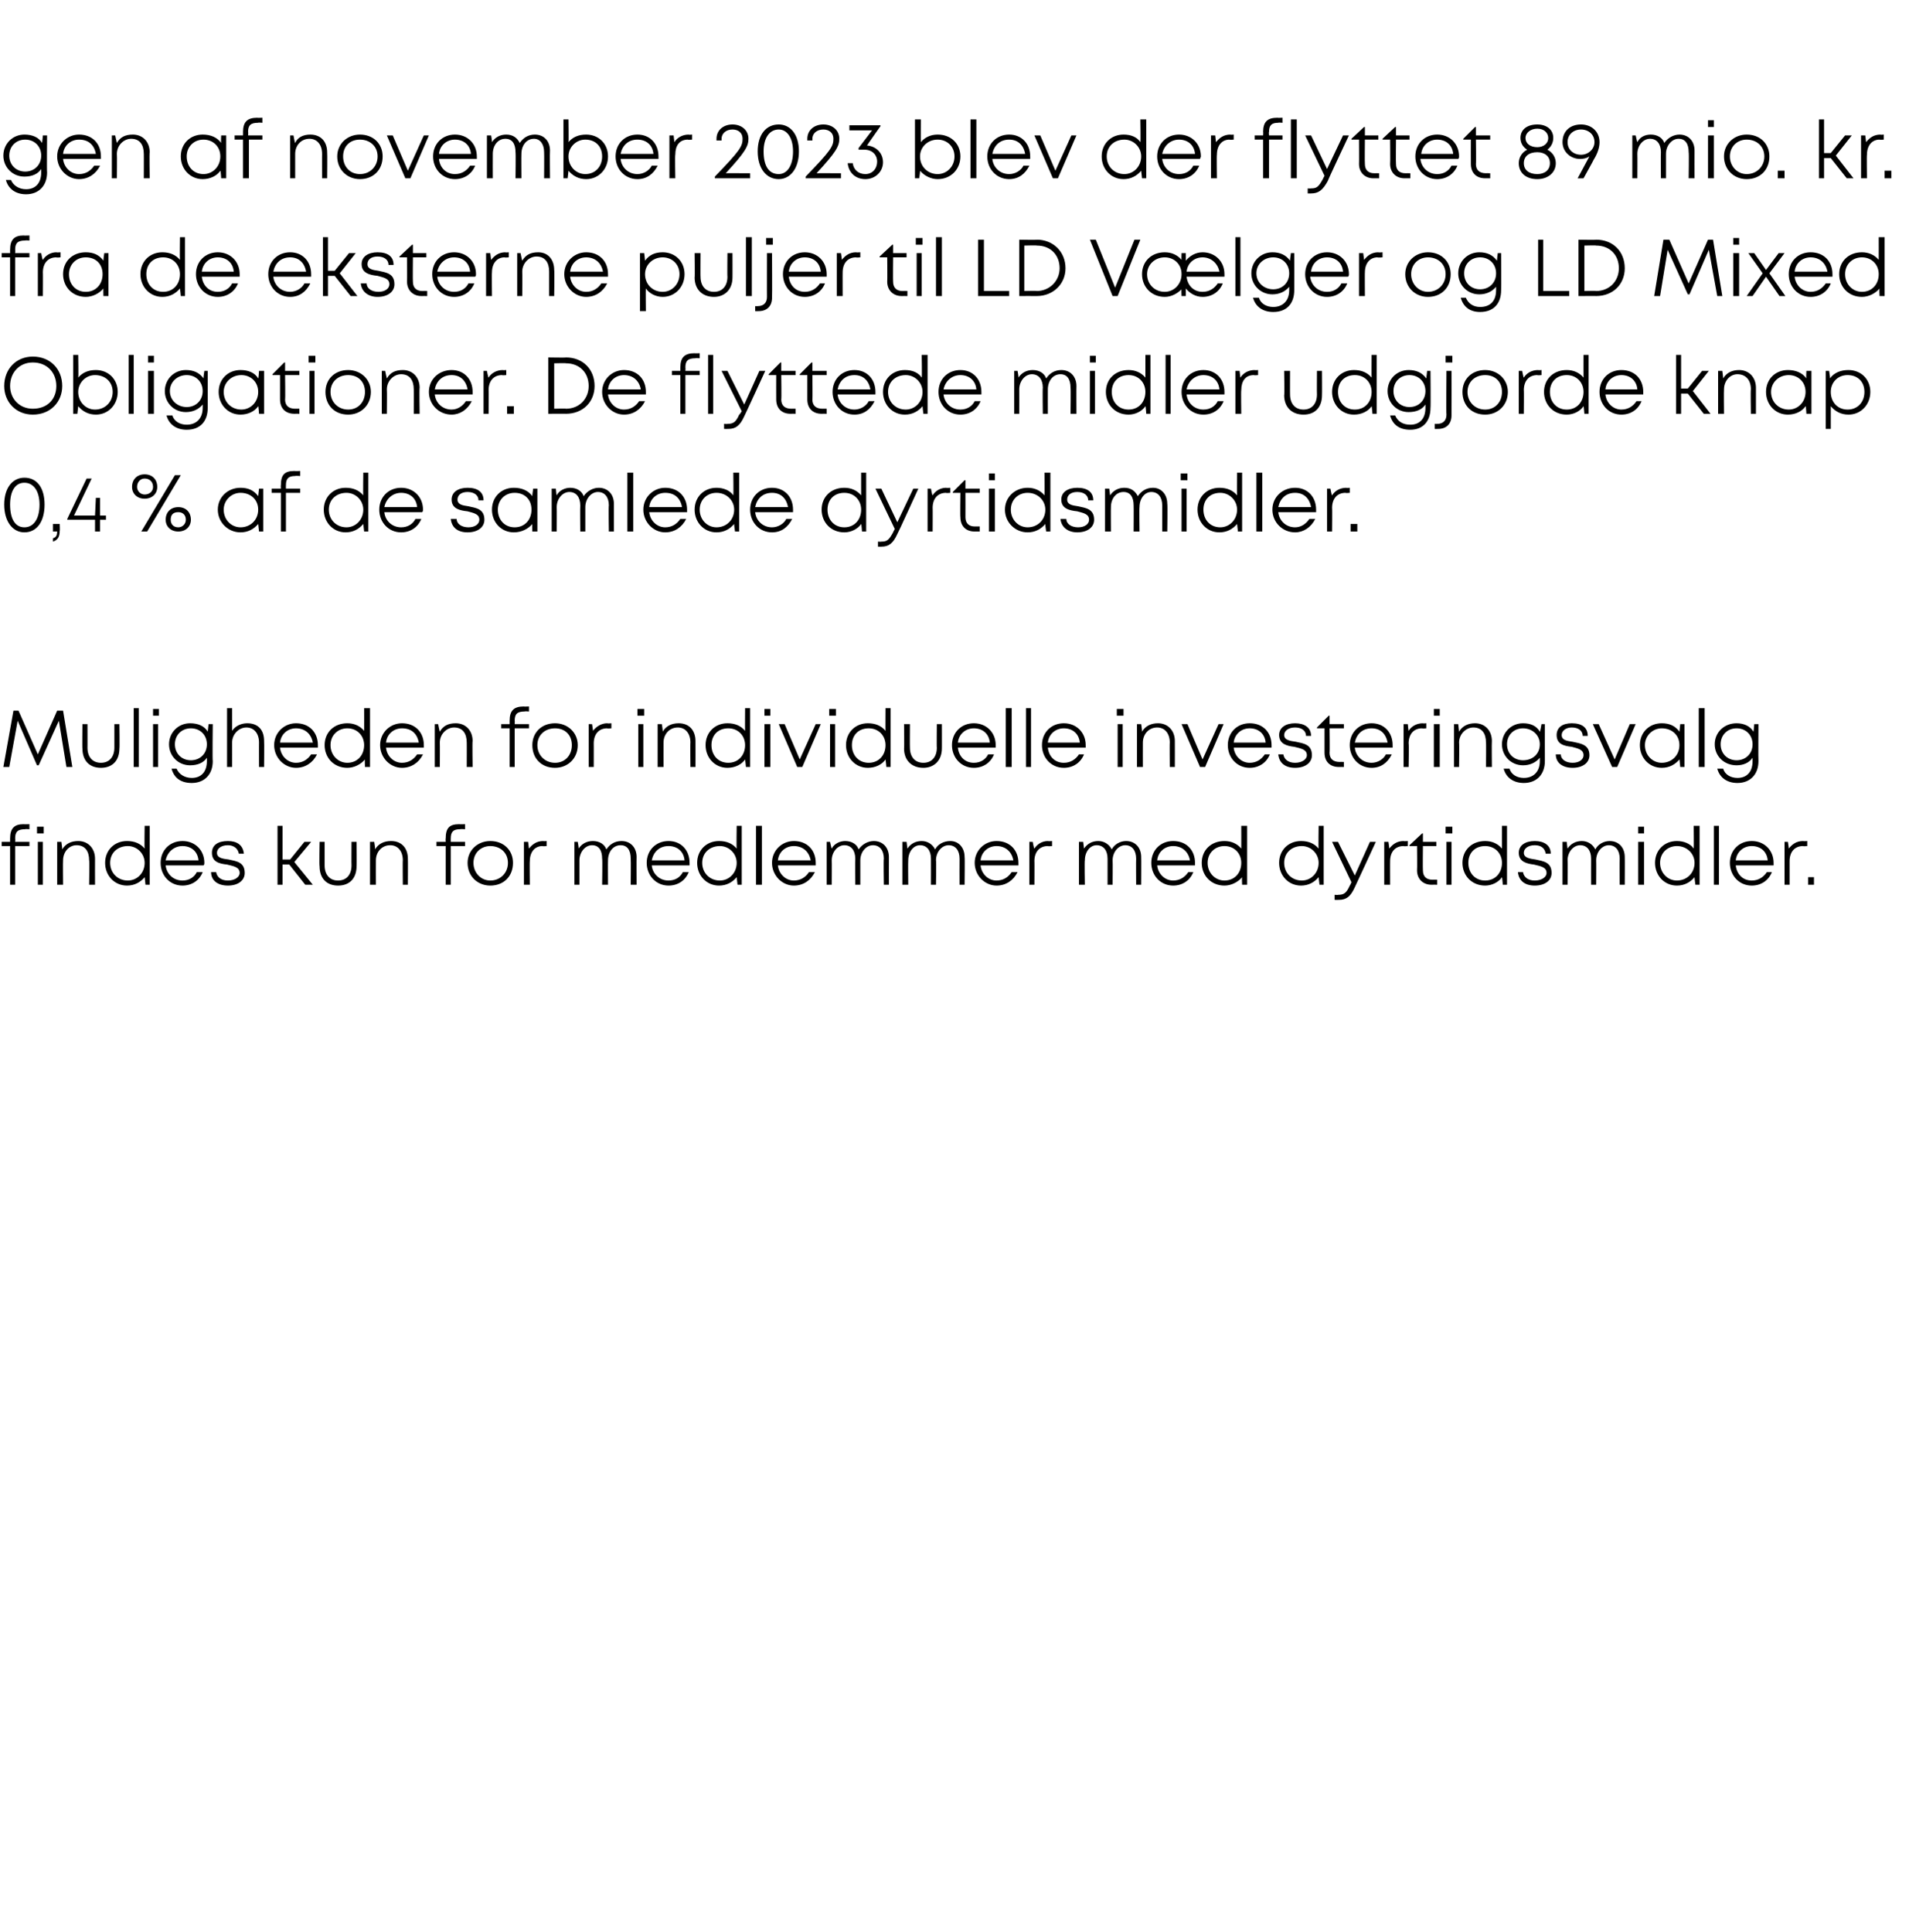 <?xml version="1.0" standalone="no"?><!DOCTYPE svg PUBLIC "-//W3C//DTD SVG 1.1//EN" "http://www.w3.org/Graphics/SVG/1.1/DTD/svg11.dtd"><svg xmlns="http://www.w3.org/2000/svg" version="1.1" width="227px" height="229.7px" viewBox="0 -1 227 229.7" style="top:-1px">  <desc>gen af november 2023 blev der flyttet 89 mio. kr. fra de eksterne puljer til LD V lger og LD Mixed Obligationer. De f...</desc>  <defs/>  <g id="Polygon559723">    <path d="M 3.5 99.6 L 1.8 99.6 L 1.8 104.2 L 1.2 104.2 L 1.2 99.6 L 0.2 99.6 L 0.2 99.1 L 1.2 99.1 C 1.2 99.1 1.2 98.67 1.2 98.7 C 1.2 97.5 1.7 97 2.8 97 C 2.85 97.03 3.5 97 3.5 97 L 3.5 97.6 C 3.5 97.6 2.96 97.56 3 97.6 C 2.1 97.6 1.8 97.9 1.8 98.7 C 1.83 98.69 1.8 99.1 1.8 99.1 L 3.5 99.1 L 3.5 99.6 Z M 4.4 97.3 L 5.2 97.3 L 5.2 98.1 L 4.4 98.1 L 4.4 97.3 Z M 4.5 99.1 L 5.1 99.1 L 5.1 104.2 L 4.5 104.2 L 4.5 99.1 Z M 9.3 99 C 10.5 99 11.3 99.9 11.3 101.1 C 11.29 101.13 11.3 104.2 11.3 104.2 L 10.6 104.2 C 10.6 104.2 10.65 101.27 10.6 101.3 C 10.6 100.2 10.1 99.5 9.1 99.5 C 8.2 99.5 7.5 100.3 7.5 101.3 C 7.47 101.33 7.5 104.2 7.5 104.2 L 6.8 104.2 L 6.8 99.1 L 7.3 99.1 C 7.3 99.1 7.42 99.97 7.4 100 C 7.8 99.3 8.5 99 9.3 99 C 9.3 99 9.3 99 9.3 99 Z M 17.8 97.2 L 17.8 104.2 L 17.3 104.2 C 17.3 104.2 17.2 103.32 17.2 103.3 C 16.7 103.9 16 104.3 15.1 104.3 C 13.6 104.3 12.5 103.1 12.5 101.6 C 12.5 100.1 13.6 99 15.1 99 C 16 99 16.7 99.3 17.2 99.9 C 17.16 99.87 17.2 97.2 17.2 97.2 L 17.8 97.2 Z M 17.2 101.6 C 17.2 100.5 16.3 99.6 15.2 99.6 C 14 99.6 13.1 100.4 13.1 101.6 C 13.1 102.8 14 103.7 15.2 103.7 C 16.3 103.7 17.2 102.8 17.2 101.6 Z M 24.2 101.9 C 24.2 101.9 19.7 101.9 19.7 101.9 C 19.8 102.9 20.6 103.7 21.7 103.7 C 22.5 103.7 23.1 103.3 23.4 102.7 C 23.4 102.7 24.1 102.7 24.1 102.7 C 23.7 103.7 22.8 104.3 21.7 104.3 C 20.2 104.3 19.1 103.1 19.1 101.6 C 19.1 100.1 20.2 99 21.7 99 C 23.2 99 24.3 100.1 24.3 101.6 C 24.3 101.7 24.3 101.8 24.2 101.9 Z M 21.7 99.6 C 20.7 99.6 19.9 100.3 19.7 101.3 C 19.7 101.3 23.6 101.3 23.6 101.3 C 23.5 100.2 22.7 99.6 21.7 99.6 C 21.7 99.6 21.7 99.6 21.7 99.6 Z M 27.1 104.3 C 25.9 104.3 25.1 103.7 25.1 102.7 C 25.1 102.7 25.7 102.7 25.7 102.7 C 25.8 103.3 26.3 103.7 27.1 103.7 C 27.9 103.7 28.5 103.3 28.5 102.8 C 28.5 102.1 27.8 102 27 101.8 C 26.1 101.7 25.2 101.5 25.2 100.4 C 25.2 99.5 25.9 99 27.1 99 C 28.2 99 28.9 99.5 29 100.5 C 29 100.5 28.4 100.5 28.4 100.5 C 28.3 99.9 27.8 99.5 27.1 99.5 C 26.3 99.5 25.8 99.9 25.8 100.4 C 25.8 101 26.4 101.1 27.2 101.2 C 28.1 101.4 29.1 101.5 29.1 102.8 C 29.1 103.7 28.3 104.3 27.1 104.3 C 27.1 104.3 27.1 104.3 27.1 104.3 Z M 34.4 101.8 L 33.6 101.8 L 33.6 104.2 L 33 104.2 L 33 97.2 L 33.6 97.2 L 33.6 101.2 L 34.5 101.2 L 36.2 99.1 L 37 99.1 L 35 101.5 L 37.2 104.2 L 36.3 104.2 L 34.4 101.8 Z M 40.2 104.3 C 38.8 104.3 38 103.4 38 102 C 37.95 102.03 38 99.1 38 99.1 L 38.6 99.1 C 38.6 99.1 38.6 101.93 38.6 101.9 C 38.6 103 39.2 103.7 40.2 103.7 C 41.2 103.7 41.8 103 41.8 101.9 C 41.78 101.93 41.8 99.1 41.8 99.1 L 42.4 99.1 C 42.4 99.1 42.43 102.03 42.4 102 C 42.4 103.4 41.6 104.3 40.2 104.3 C 40.2 104.3 40.2 104.3 40.2 104.3 Z M 46.5 99 C 47.8 99 48.5 99.9 48.5 101.1 C 48.52 101.13 48.5 104.2 48.5 104.2 L 47.9 104.2 C 47.9 104.2 47.87 101.27 47.9 101.3 C 47.9 100.2 47.3 99.5 46.4 99.5 C 45.4 99.5 44.7 100.3 44.7 101.3 C 44.69 101.33 44.7 104.2 44.7 104.2 L 44 104.2 L 44 99.1 L 44.5 99.1 C 44.5 99.1 44.64 99.97 44.6 100 C 45 99.3 45.7 99 46.5 99 C 46.5 99 46.5 99 46.5 99 Z M 55.3 99.6 L 53.6 99.6 L 53.6 104.2 L 53 104.2 L 53 99.6 L 51.9 99.6 L 51.9 99.1 L 53 99.1 C 53 99.1 52.97 98.67 53 98.7 C 53 97.5 53.4 97 54.6 97 C 54.61 97.03 55.3 97 55.3 97 L 55.3 97.6 C 55.3 97.6 54.73 97.56 54.7 97.6 C 53.9 97.6 53.6 97.9 53.6 98.7 C 53.59 98.69 53.6 99.1 53.6 99.1 L 55.3 99.1 L 55.3 99.6 Z M 55.6 101.6 C 55.6 100.1 56.8 99 58.3 99 C 59.9 99 61 100.1 61 101.6 C 61 103.2 59.9 104.3 58.3 104.3 C 56.8 104.3 55.6 103.2 55.6 101.6 Z M 60.4 101.6 C 60.4 100.4 59.5 99.6 58.3 99.6 C 57.2 99.6 56.3 100.4 56.3 101.6 C 56.3 102.8 57.2 103.7 58.3 103.7 C 59.5 103.7 60.4 102.8 60.4 101.6 Z M 65 99 L 65 99.6 C 65 99.6 64.54 99.65 64.5 99.6 C 63.6 99.6 63 100.3 63 101.4 C 62.97 101.37 63 104.2 63 104.2 L 62.3 104.2 L 62.3 99.1 L 62.8 99.1 C 62.8 99.1 62.9 99.94 62.9 99.9 C 63.3 99.4 63.8 99 64.6 99 C 64.6 99.04 65 99 65 99 Z M 73.9 99 C 75 99 75.7 99.8 75.7 100.9 C 75.68 100.92 75.7 104.2 75.7 104.2 L 75 104.2 C 75 104.2 75.03 101.12 75 101.1 C 75 100.1 74.6 99.5 73.8 99.5 C 72.9 99.5 72.3 100.3 72.3 101.3 C 72.28 101.3 72.3 104.2 72.3 104.2 L 71.6 104.2 C 71.6 104.2 71.65 101.12 71.6 101.1 C 71.6 100.1 71.2 99.5 70.4 99.5 C 69.6 99.5 68.9 100.3 68.9 101.3 C 68.9 101.3 68.9 104.2 68.9 104.2 L 68.3 104.2 L 68.3 99.1 L 68.7 99.1 C 68.7 99.1 68.84 99.85 68.8 99.9 C 69.2 99.3 69.8 99 70.5 99 C 71.3 99 71.9 99.4 72.1 100 C 72.5 99.4 73.1 99 73.9 99 C 73.9 99 73.9 99 73.9 99 Z M 82 101.9 C 82 101.9 77.5 101.9 77.5 101.9 C 77.6 102.9 78.4 103.7 79.5 103.7 C 80.3 103.7 80.9 103.3 81.2 102.7 C 81.2 102.7 81.9 102.7 81.9 102.7 C 81.5 103.7 80.6 104.3 79.5 104.3 C 78 104.3 76.9 103.1 76.9 101.6 C 76.9 100.1 78 99 79.5 99 C 81 99 82 100.1 82 101.6 C 82 101.7 82 101.8 82 101.9 Z M 79.5 99.6 C 78.4 99.6 77.7 100.3 77.5 101.3 C 77.5 101.3 81.4 101.3 81.4 101.3 C 81.3 100.2 80.5 99.6 79.5 99.6 C 79.5 99.6 79.5 99.6 79.5 99.6 Z M 88.2 97.2 L 88.2 104.2 L 87.7 104.2 C 87.7 104.2 87.61 103.32 87.6 103.3 C 87.1 103.9 86.4 104.3 85.5 104.3 C 84 104.3 82.9 103.1 82.9 101.6 C 82.9 100.1 84 99 85.5 99 C 86.4 99 87.1 99.3 87.6 99.9 C 87.56 99.87 87.6 97.2 87.6 97.2 L 88.2 97.2 Z M 87.6 101.6 C 87.6 100.5 86.7 99.6 85.6 99.6 C 84.4 99.6 83.5 100.4 83.5 101.6 C 83.5 102.8 84.4 103.7 85.6 103.7 C 86.7 103.7 87.6 102.8 87.6 101.6 Z M 89.9 97.2 L 90.6 97.2 L 90.6 104.2 L 89.9 104.2 L 89.9 97.2 Z M 97 101.9 C 97 101.9 92.5 101.9 92.5 101.9 C 92.6 102.9 93.4 103.7 94.4 103.7 C 95.2 103.7 95.8 103.3 96.2 102.7 C 96.2 102.7 96.9 102.7 96.9 102.7 C 96.4 103.7 95.5 104.3 94.4 104.3 C 93 104.3 91.8 103.1 91.8 101.6 C 91.8 100.1 93 99 94.4 99 C 96 99 97 100.1 97 101.6 C 97 101.7 97 101.8 97 101.9 Z M 94.4 99.6 C 93.4 99.6 92.6 100.3 92.5 101.3 C 92.5 101.3 96.4 101.3 96.4 101.3 C 96.2 100.2 95.4 99.6 94.4 99.6 C 94.4 99.6 94.4 99.6 94.4 99.6 Z M 103.9 99 C 105 99 105.7 99.8 105.7 100.9 C 105.69 100.92 105.7 104.2 105.7 104.2 L 105.1 104.2 C 105.1 104.2 105.05 101.12 105.1 101.1 C 105.1 100.1 104.6 99.5 103.8 99.5 C 103 99.5 102.3 100.3 102.3 101.3 C 102.3 101.3 102.3 104.2 102.3 104.2 L 101.7 104.2 C 101.7 104.2 101.67 101.12 101.7 101.1 C 101.7 100.1 101.2 99.5 100.4 99.5 C 99.6 99.5 98.9 100.3 98.9 101.3 C 98.92 101.3 98.9 104.2 98.9 104.2 L 98.3 104.2 L 98.3 99.1 L 98.7 99.1 C 98.7 99.1 98.86 99.85 98.9 99.9 C 99.2 99.3 99.9 99 100.5 99 C 101.3 99 101.9 99.4 102.1 100 C 102.5 99.4 103.2 99 103.9 99 C 103.9 99 103.9 99 103.9 99 Z M 113 99 C 114 99 114.7 99.8 114.7 100.9 C 114.74 100.92 114.7 104.2 114.7 104.2 L 114.1 104.2 C 114.1 104.2 114.09 101.12 114.1 101.1 C 114.1 100.1 113.6 99.5 112.8 99.5 C 112 99.5 111.3 100.3 111.3 101.3 C 111.35 101.3 111.3 104.2 111.3 104.2 L 110.7 104.2 C 110.7 104.2 110.71 101.12 110.7 101.1 C 110.7 100.1 110.2 99.5 109.4 99.5 C 108.6 99.5 108 100.3 108 101.3 C 107.97 101.3 108 104.2 108 104.2 L 107.3 104.2 L 107.3 99.1 L 107.8 99.1 C 107.8 99.1 107.9 99.85 107.9 99.9 C 108.3 99.3 108.9 99 109.6 99 C 110.3 99 110.9 99.4 111.2 100 C 111.5 99.4 112.2 99 113 99 C 113 99 113 99 113 99 Z M 121.1 101.9 C 121.1 101.9 116.6 101.9 116.6 101.9 C 116.7 102.9 117.5 103.7 118.5 103.7 C 119.3 103.7 119.9 103.3 120.3 102.7 C 120.3 102.7 121 102.7 121 102.7 C 120.5 103.7 119.6 104.3 118.5 104.3 C 117.1 104.3 115.9 103.1 115.9 101.6 C 115.9 100.1 117.1 99 118.5 99 C 120.1 99 121.1 100.1 121.1 101.6 C 121.1 101.7 121.1 101.8 121.1 101.9 Z M 118.5 99.6 C 117.5 99.6 116.7 100.3 116.6 101.3 C 116.6 101.3 120.5 101.3 120.5 101.3 C 120.3 100.2 119.5 99.6 118.5 99.6 C 118.5 99.6 118.5 99.6 118.5 99.6 Z M 125.1 99 L 125.1 99.6 C 125.1 99.6 124.59 99.65 124.6 99.6 C 123.6 99.6 123 100.3 123 101.4 C 123.02 101.37 123 104.2 123 104.2 L 122.4 104.2 L 122.4 99.1 L 122.8 99.1 C 122.8 99.1 122.95 99.94 123 99.9 C 123.3 99.4 123.9 99 124.6 99 C 124.65 99.04 125.1 99 125.1 99 Z M 133.9 99 C 135 99 135.7 99.8 135.7 100.9 C 135.72 100.92 135.7 104.2 135.7 104.2 L 135.1 104.2 C 135.1 104.2 135.08 101.12 135.1 101.1 C 135.1 100.1 134.6 99.5 133.8 99.5 C 133 99.5 132.3 100.3 132.3 101.3 C 132.33 101.3 132.3 104.2 132.3 104.2 L 131.7 104.2 C 131.7 104.2 131.7 101.12 131.7 101.1 C 131.7 100.1 131.2 99.5 130.4 99.5 C 129.6 99.5 129 100.3 129 101.3 C 128.95 101.3 129 104.2 129 104.2 L 128.3 104.2 L 128.3 99.1 L 128.8 99.1 C 128.8 99.1 128.89 99.85 128.9 99.9 C 129.3 99.3 129.9 99 130.6 99 C 131.3 99 131.9 99.4 132.2 100 C 132.5 99.4 133.2 99 133.9 99 C 133.9 99 133.9 99 133.9 99 Z M 142.1 101.9 C 142.1 101.9 137.6 101.9 137.6 101.9 C 137.7 102.9 138.5 103.7 139.5 103.7 C 140.3 103.7 140.9 103.3 141.3 102.7 C 141.3 102.7 141.9 102.7 141.9 102.7 C 141.5 103.7 140.6 104.3 139.5 104.3 C 138 104.3 136.9 103.1 136.9 101.6 C 136.9 100.1 138 99 139.5 99 C 141.1 99 142.1 100.1 142.1 101.6 C 142.1 101.7 142.1 101.8 142.1 101.9 Z M 139.5 99.6 C 138.5 99.6 137.7 100.3 137.6 101.3 C 137.6 101.3 141.5 101.3 141.5 101.3 C 141.3 100.2 140.5 99.6 139.5 99.6 C 139.5 99.6 139.5 99.6 139.5 99.6 Z M 148.3 97.2 L 148.3 104.2 L 147.7 104.2 C 147.7 104.2 147.66 103.32 147.7 103.3 C 147.2 103.9 146.4 104.3 145.6 104.3 C 144 104.3 142.9 103.1 142.9 101.6 C 142.9 100.1 144 99 145.6 99 C 146.4 99 147.1 99.3 147.6 99.9 C 147.61 99.87 147.6 97.2 147.6 97.2 L 148.3 97.2 Z M 147.6 101.6 C 147.6 100.5 146.8 99.6 145.6 99.6 C 144.5 99.6 143.6 100.4 143.6 101.6 C 143.6 102.8 144.5 103.7 145.6 103.7 C 146.8 103.7 147.6 102.8 147.6 101.6 Z M 157.4 97.2 L 157.4 104.2 L 156.9 104.2 C 156.9 104.2 156.8 103.32 156.8 103.3 C 156.3 103.9 155.6 104.3 154.7 104.3 C 153.2 104.3 152.1 103.1 152.1 101.6 C 152.1 100.1 153.2 99 154.7 99 C 155.6 99 156.3 99.3 156.8 99.9 C 156.76 99.87 156.8 97.2 156.8 97.2 L 157.4 97.2 Z M 156.8 101.6 C 156.8 100.5 155.9 99.6 154.8 99.6 C 153.6 99.6 152.7 100.4 152.7 101.6 C 152.7 102.8 153.6 103.7 154.8 103.7 C 155.9 103.7 156.8 102.8 156.8 101.6 Z M 163.6 99.1 C 163.6 99.1 161.12 104.48 161.1 104.5 C 160.6 105.6 160.1 106 159.2 106 C 159.19 106.01 158.7 106 158.7 106 L 158.7 105.4 C 158.7 105.4 159.13 105.43 159.1 105.4 C 159.8 105.4 160.1 105.2 160.5 104.3 C 160.52 104.33 160.7 103.9 160.7 103.9 L 158.4 99.1 L 159.1 99.1 L 161.1 103.1 L 162.9 99.1 L 163.6 99.1 Z M 167.4 99 L 167.4 99.6 C 167.4 99.6 166.86 99.65 166.9 99.6 C 165.9 99.6 165.3 100.3 165.3 101.4 C 165.29 101.37 165.3 104.2 165.3 104.2 L 164.6 104.2 L 164.6 99.1 L 165.1 99.1 C 165.1 99.1 165.22 99.94 165.2 99.9 C 165.6 99.4 166.1 99 166.9 99 C 166.91 99.04 167.4 99 167.4 99 Z M 170.9 103.6 L 170.9 104.2 C 170.9 104.2 170.23 104.19 170.2 104.2 C 169.2 104.2 168.5 103.5 168.5 102.5 C 168.53 102.47 168.5 99.6 168.5 99.6 L 167.6 99.6 L 167.6 99.5 L 169.1 98.1 L 169.2 98.1 L 169.2 99.1 L 170.8 99.1 L 170.8 99.6 L 169.2 99.6 C 169.2 99.6 169.17 102.45 169.2 102.5 C 169.2 103.2 169.6 103.6 170.3 103.6 C 170.31 103.59 170.9 103.6 170.9 103.6 Z M 171.9 97.3 L 172.7 97.3 L 172.7 98.1 L 171.9 98.1 L 171.9 97.3 Z M 172 99.1 L 172.6 99.1 L 172.6 104.2 L 172 104.2 L 172 99.1 Z M 179.2 97.2 L 179.2 104.2 L 178.7 104.2 C 178.7 104.2 178.63 103.32 178.6 103.3 C 178.2 103.9 177.4 104.3 176.6 104.3 C 175 104.3 173.9 103.1 173.9 101.6 C 173.9 100.1 175 99 176.6 99 C 177.4 99 178.1 99.3 178.6 99.9 C 178.59 99.87 178.6 97.2 178.6 97.2 L 179.2 97.2 Z M 178.6 101.6 C 178.6 100.5 177.8 99.6 176.6 99.6 C 175.4 99.6 174.6 100.4 174.6 101.6 C 174.6 102.8 175.4 103.7 176.6 103.7 C 177.8 103.7 178.6 102.8 178.6 101.6 Z M 182.5 104.3 C 181.3 104.3 180.6 103.7 180.5 102.7 C 180.5 102.7 181.1 102.7 181.1 102.7 C 181.2 103.3 181.7 103.7 182.5 103.7 C 183.3 103.7 183.9 103.3 183.9 102.8 C 183.9 102.1 183.2 102 182.4 101.8 C 181.6 101.7 180.6 101.5 180.6 100.4 C 180.6 99.5 181.4 99 182.5 99 C 183.6 99 184.4 99.5 184.4 100.5 C 184.4 100.5 183.8 100.5 183.8 100.5 C 183.7 99.9 183.3 99.5 182.5 99.5 C 181.7 99.5 181.2 99.9 181.2 100.4 C 181.2 101 181.9 101.1 182.6 101.2 C 183.5 101.4 184.5 101.5 184.5 102.8 C 184.5 103.7 183.7 104.3 182.5 104.3 C 182.5 104.3 182.5 104.3 182.5 104.3 Z M 191.4 99 C 192.5 99 193.2 99.8 193.2 100.9 C 193.22 100.92 193.2 104.2 193.2 104.2 L 192.6 104.2 C 192.6 104.2 192.57 101.12 192.6 101.1 C 192.6 100.1 192.1 99.5 191.3 99.5 C 190.5 99.5 189.8 100.3 189.8 101.3 C 189.82 101.3 189.8 104.2 189.8 104.2 L 189.2 104.2 C 189.2 104.2 189.19 101.12 189.2 101.1 C 189.2 100.1 188.7 99.5 187.9 99.5 C 187.1 99.5 186.4 100.3 186.4 101.3 C 186.44 101.3 186.4 104.2 186.4 104.2 L 185.8 104.2 L 185.8 99.1 L 186.3 99.1 C 186.3 99.1 186.38 99.85 186.4 99.9 C 186.8 99.3 187.4 99 188.1 99 C 188.8 99 189.4 99.4 189.7 100 C 190 99.4 190.7 99 191.4 99 C 191.4 99 191.4 99 191.4 99 Z M 194.8 97.3 L 195.5 97.3 L 195.5 98.1 L 194.8 98.1 L 194.8 97.3 Z M 194.8 99.1 L 195.5 99.1 L 195.5 104.2 L 194.8 104.2 L 194.8 99.1 Z M 202.1 97.2 L 202.1 104.2 L 201.6 104.2 C 201.6 104.2 201.48 103.32 201.5 103.3 C 201 103.9 200.3 104.3 199.4 104.3 C 197.9 104.3 196.8 103.1 196.8 101.6 C 196.8 100.1 197.9 99 199.4 99 C 200.2 99 201 99.3 201.4 99.9 C 201.43 99.87 201.4 97.2 201.4 97.2 L 202.1 97.2 Z M 201.5 101.6 C 201.5 100.5 200.6 99.6 199.4 99.6 C 198.3 99.6 197.4 100.4 197.4 101.6 C 197.4 102.8 198.3 103.7 199.4 103.7 C 200.6 103.7 201.5 102.8 201.5 101.6 Z M 203.8 97.2 L 204.4 97.2 L 204.4 104.2 L 203.8 104.2 L 203.8 97.2 Z M 210.9 101.9 C 210.9 101.9 206.4 101.9 206.4 101.9 C 206.5 102.9 207.2 103.7 208.3 103.7 C 209.1 103.7 209.7 103.3 210.1 102.7 C 210.1 102.7 210.7 102.7 210.7 102.7 C 210.3 103.7 209.4 104.3 208.3 104.3 C 206.8 104.3 205.7 103.1 205.7 101.6 C 205.7 100.1 206.8 99 208.3 99 C 209.8 99 210.9 100.1 210.9 101.6 C 210.9 101.7 210.9 101.8 210.9 101.9 Z M 208.3 99.6 C 207.3 99.6 206.5 100.3 206.4 101.3 C 206.4 101.3 210.2 101.3 210.2 101.3 C 210.1 100.2 209.3 99.6 208.3 99.6 C 208.3 99.6 208.3 99.6 208.3 99.6 Z M 214.9 99 L 214.9 99.6 C 214.9 99.6 214.37 99.65 214.4 99.6 C 213.4 99.6 212.8 100.3 212.8 101.4 C 212.8 101.37 212.8 104.2 212.8 104.2 L 212.2 104.2 L 212.2 99.1 L 212.6 99.1 C 212.6 99.1 212.73 99.94 212.7 99.9 C 213.1 99.4 213.6 99 214.4 99 C 214.42 99.04 214.9 99 214.9 99 Z M 215 103.3 L 215.7 103.3 L 215.7 104.2 L 215 104.2 L 215 103.3 Z " stroke="none" fill="#000"/>  </g>  <g id="Polygon559722">    <path d="M 7.9 90.2 L 7 84.7 L 4.6 90 L 4.4 90 L 2.1 84.7 L 1.1 90.2 L 0.4 90.2 L 1.6 83.5 L 2.2 83.5 L 4.5 88.7 L 6.8 83.5 L 7.5 83.5 L 8.6 90.2 L 7.9 90.2 Z M 12 90.3 C 10.6 90.3 9.8 89.4 9.8 88 C 9.77 88.03 9.8 85.1 9.8 85.1 L 10.4 85.1 C 10.4 85.1 10.41 87.93 10.4 87.9 C 10.4 89 11 89.7 12 89.7 C 13 89.7 13.6 89 13.6 87.9 C 13.6 87.93 13.6 85.1 13.6 85.1 L 14.2 85.1 C 14.2 85.1 14.24 88.03 14.2 88 C 14.2 89.4 13.4 90.3 12 90.3 C 12 90.3 12 90.3 12 90.3 Z M 15.9 83.2 L 16.5 83.2 L 16.5 90.2 L 15.9 90.2 L 15.9 83.2 Z M 18.2 83.3 L 18.9 83.3 L 18.9 84.1 L 18.2 84.1 L 18.2 83.3 Z M 18.2 85.1 L 18.8 85.1 L 18.8 90.2 L 18.2 90.2 L 18.2 85.1 Z M 25.3 85.1 C 25.3 85.1 25.25 89.46 25.3 89.5 C 25.3 91.1 24.3 92.1 22.8 92.1 C 21.5 92.1 20.7 91.5 20.4 90.4 C 20.4 90.4 21 90.4 21 90.4 C 21.3 91.1 22 91.5 22.8 91.5 C 23.9 91.5 24.6 90.8 24.6 89.5 C 24.6 89.5 24.6 89.1 24.6 89.1 C 24.2 89.7 23.5 90 22.6 90 C 21.2 90 20.1 88.9 20.1 87.5 C 20.1 86.1 21.2 85 22.6 85 C 23.5 85 24.3 85.3 24.7 86 C 24.71 85.98 24.8 85.1 24.8 85.1 L 25.3 85.1 Z M 22.7 89.4 C 23.8 89.4 24.6 88.6 24.6 87.5 C 24.6 86.4 23.8 85.6 22.7 85.6 C 21.6 85.6 20.8 86.4 20.8 87.5 C 20.8 88.6 21.6 89.4 22.7 89.4 C 22.7 89.4 22.7 89.4 22.7 89.4 Z M 31.4 87.1 C 31.43 87.13 31.4 90.2 31.4 90.2 L 30.8 90.2 C 30.8 90.2 30.79 87.27 30.8 87.3 C 30.8 86.2 30.2 85.5 29.3 85.5 C 28.4 85.5 27.6 86.3 27.6 87.3 C 27.61 87.33 27.6 90.2 27.6 90.2 L 27 90.2 L 27 83.2 L 27.6 83.2 C 27.6 83.2 27.61 85.89 27.6 85.9 C 28 85.3 28.7 85 29.4 85 C 30.7 85 31.4 85.8 31.4 87.1 Z M 37.8 87.9 C 37.8 87.9 33.3 87.9 33.3 87.9 C 33.4 88.9 34.2 89.7 35.2 89.7 C 36 89.7 36.6 89.3 37 88.7 C 37 88.7 37.7 88.7 37.7 88.7 C 37.2 89.7 36.3 90.3 35.2 90.3 C 33.8 90.3 32.6 89.1 32.6 87.6 C 32.6 86.1 33.8 85 35.2 85 C 36.8 85 37.8 86.1 37.8 87.6 C 37.8 87.7 37.8 87.8 37.8 87.9 Z M 35.2 85.6 C 34.2 85.6 33.4 86.3 33.3 87.3 C 33.3 87.3 37.2 87.3 37.2 87.3 C 37 86.2 36.2 85.6 35.2 85.6 C 35.2 85.6 35.2 85.6 35.2 85.6 Z M 44 83.2 L 44 90.2 L 43.4 90.2 C 43.4 90.2 43.36 89.32 43.4 89.3 C 42.9 89.9 42.1 90.3 41.3 90.3 C 39.7 90.3 38.6 89.1 38.6 87.6 C 38.6 86.1 39.7 85 41.3 85 C 42.1 85 42.8 85.3 43.3 85.9 C 43.31 85.87 43.3 83.2 43.3 83.2 L 44 83.2 Z M 43.3 87.6 C 43.3 86.5 42.5 85.6 41.3 85.6 C 40.2 85.6 39.3 86.4 39.3 87.6 C 39.3 88.8 40.2 89.7 41.3 89.7 C 42.5 89.7 43.3 88.8 43.3 87.6 Z M 50.4 87.9 C 50.4 87.9 45.9 87.9 45.9 87.9 C 46 88.9 46.8 89.7 47.8 89.7 C 48.6 89.7 49.2 89.3 49.6 88.7 C 49.6 88.7 50.3 88.7 50.3 88.7 C 49.8 89.7 48.9 90.3 47.8 90.3 C 46.4 90.3 45.2 89.1 45.2 87.6 C 45.2 86.1 46.4 85 47.8 85 C 49.4 85 50.4 86.1 50.4 87.6 C 50.4 87.7 50.4 87.8 50.4 87.9 Z M 47.8 85.6 C 46.8 85.6 46 86.3 45.9 87.3 C 45.9 87.3 49.8 87.3 49.8 87.3 C 49.6 86.2 48.9 85.6 47.8 85.6 C 47.8 85.6 47.8 85.6 47.8 85.6 Z M 54.2 85 C 55.4 85 56.2 85.9 56.2 87.1 C 56.15 87.13 56.2 90.2 56.2 90.2 L 55.5 90.2 C 55.5 90.2 55.51 87.27 55.5 87.3 C 55.5 86.2 55 85.5 54 85.5 C 53.1 85.5 52.3 86.3 52.3 87.3 C 52.32 87.33 52.3 90.2 52.3 90.2 L 51.7 90.2 L 51.7 85.1 L 52.1 85.1 C 52.1 85.1 52.27 85.97 52.3 86 C 52.7 85.3 53.3 85 54.2 85 C 54.2 85 54.2 85 54.2 85 Z M 62.9 85.6 L 61.2 85.6 L 61.2 90.2 L 60.6 90.2 L 60.6 85.6 L 59.6 85.6 L 59.6 85.1 L 60.6 85.1 C 60.6 85.1 60.6 84.67 60.6 84.7 C 60.6 83.5 61.1 83 62.3 83 C 62.25 83.03 62.9 83 62.9 83 L 62.9 83.6 C 62.9 83.6 62.36 83.56 62.4 83.6 C 61.5 83.6 61.2 83.9 61.2 84.7 C 61.23 84.69 61.2 85.1 61.2 85.1 L 62.9 85.1 L 62.9 85.6 Z M 63.3 87.6 C 63.3 86.1 64.4 85 66 85 C 67.5 85 68.7 86.1 68.7 87.6 C 68.7 89.2 67.5 90.3 66 90.3 C 64.4 90.3 63.3 89.2 63.3 87.6 Z M 68 87.6 C 68 86.4 67.2 85.6 66 85.6 C 64.8 85.6 63.9 86.4 63.9 87.6 C 63.9 88.8 64.8 89.7 66 89.7 C 67.2 89.7 68 88.8 68 87.6 Z M 72.7 85 L 72.7 85.6 C 72.7 85.6 72.18 85.65 72.2 85.6 C 71.2 85.6 70.6 86.3 70.6 87.4 C 70.61 87.37 70.6 90.2 70.6 90.2 L 70 90.2 L 70 85.1 L 70.4 85.1 C 70.4 85.1 70.54 85.94 70.5 85.9 C 70.9 85.4 71.5 85 72.2 85 C 72.24 85.04 72.7 85 72.7 85 Z M 75.8 83.3 L 76.6 83.3 L 76.6 84.1 L 75.8 84.1 L 75.8 83.3 Z M 75.9 85.1 L 76.5 85.1 L 76.5 90.2 L 75.9 90.2 L 75.9 85.1 Z M 80.7 85 C 82 85 82.7 85.9 82.7 87.1 C 82.71 87.13 82.7 90.2 82.7 90.2 L 82.1 90.2 C 82.1 90.2 82.07 87.27 82.1 87.3 C 82.1 86.2 81.5 85.5 80.6 85.5 C 79.6 85.5 78.9 86.3 78.9 87.3 C 78.89 87.33 78.9 90.2 78.9 90.2 L 78.2 90.2 L 78.2 85.1 L 78.7 85.1 C 78.7 85.1 78.84 85.97 78.8 86 C 79.2 85.3 79.9 85 80.7 85 C 80.7 85 80.7 85 80.7 85 Z M 89.2 83.2 L 89.2 90.2 L 88.7 90.2 C 88.7 90.2 88.62 89.32 88.6 89.3 C 88.2 89.9 87.4 90.3 86.5 90.3 C 85 90.3 83.9 89.1 83.9 87.6 C 83.9 86.1 85 85 86.5 85 C 87.4 85 88.1 85.3 88.6 85.9 C 88.58 85.87 88.6 83.2 88.6 83.2 L 89.2 83.2 Z M 88.6 87.6 C 88.6 86.5 87.8 85.6 86.6 85.6 C 85.4 85.6 84.6 86.4 84.6 87.6 C 84.6 88.8 85.4 89.7 86.6 89.7 C 87.8 89.7 88.6 88.8 88.6 87.6 Z M 90.9 83.3 L 91.6 83.3 L 91.6 84.1 L 90.9 84.1 L 90.9 83.3 Z M 90.9 85.1 L 91.6 85.1 L 91.6 90.2 L 90.9 90.2 L 90.9 85.1 Z M 97.6 85.1 L 95.4 90.2 L 94.8 90.2 L 92.6 85.1 L 93.3 85.1 L 95.1 89.3 L 97 85.1 L 97.6 85.1 Z M 98.6 83.3 L 99.4 83.3 L 99.4 84.1 L 98.6 84.1 L 98.6 83.3 Z M 98.7 85.1 L 99.3 85.1 L 99.3 90.2 L 98.7 90.2 L 98.7 85.1 Z M 105.9 83.2 L 105.9 90.2 L 105.4 90.2 C 105.4 90.2 105.32 89.32 105.3 89.3 C 104.9 89.9 104.1 90.3 103.2 90.3 C 101.7 90.3 100.6 89.1 100.6 87.6 C 100.6 86.1 101.7 85 103.2 85 C 104.1 85 104.8 85.3 105.3 85.9 C 105.28 85.87 105.3 83.2 105.3 83.2 L 105.9 83.2 Z M 105.3 87.6 C 105.3 86.5 104.5 85.6 103.3 85.6 C 102.1 85.6 101.3 86.4 101.3 87.6 C 101.3 88.8 102.1 89.7 103.3 89.7 C 104.5 89.7 105.3 88.8 105.3 87.6 Z M 109.8 90.3 C 108.4 90.3 107.5 89.4 107.5 88 C 107.54 88.03 107.5 85.1 107.5 85.1 L 108.2 85.1 C 108.2 85.1 108.18 87.93 108.2 87.9 C 108.2 89 108.8 89.7 109.8 89.7 C 110.8 89.7 111.4 89 111.4 87.9 C 111.37 87.93 111.4 85.1 111.4 85.1 L 112 85.1 C 112 85.1 112.01 88.03 112 88 C 112 89.4 111.1 90.3 109.8 90.3 C 109.8 90.3 109.8 90.3 109.8 90.3 Z M 118.4 87.9 C 118.4 87.9 113.9 87.9 113.9 87.9 C 114 88.9 114.7 89.7 115.8 89.7 C 116.6 89.7 117.2 89.3 117.5 88.7 C 117.5 88.7 118.2 88.7 118.2 88.7 C 117.8 89.7 116.9 90.3 115.8 90.3 C 114.3 90.3 113.2 89.1 113.2 87.6 C 113.2 86.1 114.3 85 115.8 85 C 117.3 85 118.4 86.1 118.4 87.6 C 118.4 87.7 118.4 87.8 118.4 87.9 Z M 115.8 85.6 C 114.8 85.6 114 86.3 113.9 87.3 C 113.9 87.3 117.7 87.3 117.7 87.3 C 117.6 86.2 116.8 85.6 115.8 85.6 C 115.8 85.6 115.8 85.6 115.8 85.6 Z M 119.6 83.2 L 120.3 83.2 L 120.3 90.2 L 119.6 90.2 L 119.6 83.2 Z M 122 83.2 L 122.6 83.2 L 122.6 90.2 L 122 90.2 L 122 83.2 Z M 129.1 87.9 C 129.1 87.9 124.6 87.9 124.6 87.9 C 124.7 88.9 125.4 89.7 126.5 89.7 C 127.3 89.7 127.9 89.3 128.3 88.7 C 128.3 88.7 128.9 88.7 128.9 88.7 C 128.5 89.7 127.6 90.3 126.5 90.3 C 125 90.3 123.9 89.1 123.9 87.6 C 123.9 86.1 125 85 126.5 85 C 128 85 129.1 86.1 129.1 87.6 C 129.1 87.7 129.1 87.8 129.1 87.9 Z M 126.5 85.6 C 125.5 85.6 124.7 86.3 124.6 87.3 C 124.6 87.3 128.4 87.3 128.4 87.3 C 128.3 86.2 127.5 85.6 126.5 85.6 C 126.5 85.6 126.5 85.6 126.5 85.6 Z M 132.8 83.3 L 133.6 83.3 L 133.6 84.1 L 132.8 84.1 L 132.8 83.3 Z M 132.9 85.1 L 133.5 85.1 L 133.5 90.2 L 132.9 90.2 L 132.9 85.1 Z M 137.7 85 C 138.9 85 139.7 85.9 139.7 87.1 C 139.71 87.13 139.7 90.2 139.7 90.2 L 139.1 90.2 C 139.1 90.2 139.07 87.27 139.1 87.3 C 139.1 86.2 138.5 85.5 137.6 85.5 C 136.6 85.5 135.9 86.3 135.9 87.3 C 135.89 87.33 135.9 90.2 135.9 90.2 L 135.2 90.2 L 135.2 85.1 L 135.7 85.1 C 135.7 85.1 135.83 85.97 135.8 86 C 136.2 85.3 136.9 85 137.7 85 C 137.7 85 137.7 85 137.7 85 Z M 145.5 85.1 L 143.3 90.2 L 142.7 90.2 L 140.5 85.1 L 141.2 85.1 L 143 89.3 L 144.9 85.1 L 145.5 85.1 Z M 151.2 87.9 C 151.2 87.9 146.7 87.9 146.7 87.9 C 146.8 88.9 147.6 89.7 148.6 89.7 C 149.4 89.7 150 89.3 150.4 88.7 C 150.4 88.7 151 88.7 151 88.7 C 150.6 89.7 149.7 90.3 148.6 90.3 C 147.1 90.3 146 89.1 146 87.6 C 146 86.1 147.1 85 148.6 85 C 150.2 85 151.2 86.1 151.2 87.6 C 151.2 87.7 151.2 87.8 151.2 87.9 Z M 148.6 85.6 C 147.6 85.6 146.8 86.3 146.7 87.3 C 146.7 87.3 150.5 87.3 150.5 87.3 C 150.4 86.2 149.6 85.6 148.6 85.6 C 148.6 85.6 148.6 85.6 148.6 85.6 Z M 154 90.3 C 152.8 90.3 152.1 89.7 152 88.7 C 152 88.7 152.6 88.7 152.6 88.7 C 152.7 89.3 153.2 89.7 154 89.7 C 154.8 89.7 155.4 89.3 155.4 88.8 C 155.4 88.1 154.7 88 153.9 87.8 C 153.1 87.7 152.1 87.5 152.1 86.4 C 152.1 85.5 152.9 85 154 85 C 155.1 85 155.9 85.5 155.9 86.5 C 155.9 86.5 155.3 86.5 155.3 86.5 C 155.3 85.9 154.8 85.5 154 85.5 C 153.2 85.5 152.7 85.9 152.7 86.4 C 152.7 87 153.4 87.1 154.1 87.2 C 155 87.4 156 87.5 156 88.8 C 156 89.7 155.2 90.3 154 90.3 C 154 90.3 154 90.3 154 90.3 Z M 159.8 89.6 L 159.8 90.2 C 159.8 90.2 159.2 90.19 159.2 90.2 C 158.1 90.2 157.5 89.5 157.5 88.5 C 157.5 88.47 157.5 85.6 157.5 85.6 L 156.6 85.6 L 156.6 85.5 L 158 84.1 L 158.1 84.1 L 158.1 85.1 L 159.8 85.1 L 159.8 85.6 L 158.1 85.6 C 158.1 85.6 158.14 88.45 158.1 88.5 C 158.1 89.2 158.5 89.6 159.3 89.6 C 159.28 89.59 159.8 89.6 159.8 89.6 Z M 165.6 87.9 C 165.6 87.9 161.1 87.9 161.1 87.9 C 161.2 88.9 162 89.7 163.1 89.7 C 163.8 89.7 164.5 89.3 164.8 88.7 C 164.8 88.7 165.5 88.7 165.5 88.7 C 165 89.7 164.2 90.3 163.1 90.3 C 161.6 90.3 160.5 89.1 160.5 87.6 C 160.5 86.1 161.6 85 163.1 85 C 164.6 85 165.6 86.1 165.6 87.6 C 165.6 87.7 165.6 87.8 165.6 87.9 Z M 163.1 85.6 C 162 85.6 161.3 86.3 161.1 87.3 C 161.1 87.3 165 87.3 165 87.3 C 164.8 86.2 164.1 85.6 163.1 85.6 C 163.1 85.6 163.1 85.6 163.1 85.6 Z M 169.6 85 L 169.6 85.6 C 169.6 85.6 169.12 85.65 169.1 85.6 C 168.1 85.6 167.5 86.3 167.5 87.4 C 167.55 87.37 167.5 90.2 167.5 90.2 L 166.9 90.2 L 166.9 85.1 L 167.4 85.1 C 167.4 85.1 167.48 85.94 167.5 85.9 C 167.8 85.4 168.4 85 169.2 85 C 169.17 85.04 169.6 85 169.6 85 Z M 170.5 83.3 L 171.2 83.3 L 171.2 84.1 L 170.5 84.1 L 170.5 83.3 Z M 170.5 85.1 L 171.2 85.1 L 171.2 90.2 L 170.5 90.2 L 170.5 85.1 Z M 175.4 85 C 176.6 85 177.4 85.9 177.4 87.1 C 177.37 87.13 177.4 90.2 177.4 90.2 L 176.7 90.2 C 176.7 90.2 176.73 87.27 176.7 87.3 C 176.7 86.2 176.2 85.5 175.2 85.5 C 174.3 85.5 173.5 86.3 173.5 87.3 C 173.54 87.33 173.5 90.2 173.5 90.2 L 172.9 90.2 L 172.9 85.1 L 173.4 85.1 C 173.4 85.1 173.49 85.97 173.5 86 C 173.9 85.3 174.6 85 175.4 85 C 175.4 85 175.4 85 175.4 85 Z M 183.7 85.1 C 183.7 85.1 183.69 89.46 183.7 89.5 C 183.7 91.1 182.7 92.1 181.2 92.1 C 180 92.1 179.1 91.5 178.8 90.4 C 178.8 90.4 179.5 90.4 179.5 90.4 C 179.7 91.1 180.4 91.5 181.2 91.5 C 182.3 91.5 183.1 90.8 183.1 89.5 C 183.1 89.5 183.1 89.1 183.1 89.1 C 182.6 89.7 181.9 90 181.1 90 C 179.7 90 178.6 88.9 178.6 87.5 C 178.6 86.1 179.7 85 181.1 85 C 182 85 182.7 85.3 183.1 86 C 183.15 85.98 183.3 85.1 183.3 85.1 L 183.7 85.1 Z M 181.1 89.4 C 182.3 89.4 183.1 88.6 183.1 87.5 C 183.1 86.4 182.2 85.6 181.1 85.6 C 180 85.6 179.2 86.4 179.2 87.5 C 179.2 88.6 180 89.4 181.1 89.4 C 181.1 89.4 181.1 89.4 181.1 89.4 Z M 187 90.3 C 185.8 90.3 185 89.7 185 88.7 C 185 88.7 185.6 88.7 185.6 88.7 C 185.6 89.3 186.2 89.7 187 89.7 C 187.8 89.7 188.3 89.3 188.3 88.8 C 188.3 88.1 187.6 88 186.9 87.8 C 186 87.7 185.1 87.5 185.1 86.4 C 185.1 85.5 185.8 85 186.9 85 C 188.1 85 188.8 85.5 188.8 86.5 C 188.8 86.5 188.2 86.5 188.2 86.5 C 188.2 85.9 187.7 85.5 186.9 85.5 C 186.2 85.5 185.7 85.9 185.7 86.4 C 185.7 87 186.3 87.1 187 87.2 C 187.9 87.4 189 87.5 189 88.8 C 189 89.7 188.2 90.3 187 90.3 C 187 90.3 187 90.3 187 90.3 Z M 194.5 85.1 L 192.3 90.2 L 191.7 90.2 L 189.4 85.1 L 190.1 85.1 L 192 89.3 L 193.8 85.1 L 194.5 85.1 Z M 200.3 85.1 L 200.3 90.2 L 199.8 90.2 C 199.8 90.2 199.71 89.27 199.7 89.3 C 199.2 89.9 198.5 90.3 197.6 90.3 C 196.1 90.3 195 89.1 195 87.6 C 195 86.1 196.1 85 197.6 85 C 198.5 85 199.2 85.3 199.7 86 C 199.71 85.98 199.8 85.1 199.8 85.1 L 200.3 85.1 Z M 199.7 87.6 C 199.7 86.4 198.8 85.6 197.6 85.6 C 196.5 85.6 195.6 86.5 195.6 87.6 C 195.6 88.8 196.5 89.7 197.6 89.7 C 198.8 89.7 199.7 88.8 199.7 87.6 Z M 202 83.2 L 202.7 83.2 L 202.7 90.2 L 202 90.2 L 202 83.2 Z M 209.1 85.1 C 209.1 85.1 209.07 89.46 209.1 89.5 C 209.1 91.1 208.1 92.1 206.6 92.1 C 205.4 92.1 204.5 91.5 204.2 90.4 C 204.2 90.4 204.9 90.4 204.9 90.4 C 205.1 91.1 205.8 91.5 206.6 91.5 C 207.7 91.5 208.4 90.8 208.4 89.5 C 208.4 89.5 208.4 89.1 208.4 89.1 C 208 89.7 207.3 90 206.5 90 C 205 90 203.9 88.9 203.9 87.5 C 203.9 86.1 205 85 206.5 85 C 207.3 85 208.1 85.3 208.5 86 C 208.53 85.98 208.6 85.1 208.6 85.1 L 209.1 85.1 Z M 206.5 89.4 C 207.6 89.4 208.4 88.6 208.4 87.5 C 208.4 86.4 207.6 85.6 206.5 85.6 C 205.4 85.6 204.6 86.4 204.6 87.5 C 204.6 88.6 205.4 89.4 206.5 89.4 C 206.5 89.4 206.5 89.4 206.5 89.4 Z " stroke="none" fill="#000"/>  </g>  <g id="Polygon559721">    <path d="M 0.5 59 C 0.5 57 1.5 55.8 2.9 55.8 C 4.4 55.8 5.3 57 5.3 59 C 5.3 61 4.4 62.3 2.9 62.3 C 1.5 62.3 0.5 61 0.5 59 Z M 4.7 59 C 4.7 57.4 4 56.4 2.9 56.4 C 1.8 56.4 1.2 57.4 1.2 59 C 1.2 60.7 1.8 61.7 2.9 61.7 C 4 61.7 4.7 60.7 4.7 59 Z M 6.3 63 C 6.7 62.9 6.8 62.6 6.8 62.2 C 6.77 62.19 6.3 62.2 6.3 62.2 L 6.3 61.3 L 7.1 61.3 C 7.1 61.3 7.14 62.13 7.1 62.1 C 7.1 62.8 6.9 63.2 6.3 63.4 C 6.3 63.4 6.3 63 6.3 63 Z M 12.6 60.8 L 11.9 60.8 L 11.9 62.2 L 11.3 62.2 L 11.3 60.8 L 8 60.8 L 8 60.7 L 10.3 55.9 L 10.9 55.9 L 8.8 60.3 L 11.3 60.3 L 11.4 58.2 L 11.9 58.2 L 11.9 60.3 L 12.6 60.3 L 12.6 60.8 Z M 15.7 56.9 C 15.7 56 16.3 55.4 17.2 55.4 C 18.1 55.4 18.7 56 18.7 56.9 C 18.7 57.7 18.1 58.3 17.2 58.3 C 16.3 58.3 15.7 57.7 15.7 56.9 Z M 20.8 55.5 L 21.5 55.5 L 17.5 62.2 L 16.8 62.2 L 20.8 55.5 Z M 18.2 56.9 C 18.2 56.3 17.8 55.9 17.2 55.9 C 16.7 55.9 16.3 56.3 16.3 56.9 C 16.3 57.4 16.7 57.8 17.2 57.8 C 17.8 57.8 18.2 57.4 18.2 56.9 Z M 19.7 60.8 C 19.7 59.9 20.3 59.3 21.2 59.3 C 22.1 59.3 22.7 59.9 22.7 60.8 C 22.7 61.6 22.1 62.2 21.2 62.2 C 20.3 62.2 19.7 61.6 19.7 60.8 Z M 22.1 60.8 C 22.1 60.2 21.7 59.9 21.2 59.9 C 20.6 59.9 20.3 60.2 20.3 60.8 C 20.3 61.3 20.6 61.7 21.2 61.7 C 21.7 61.7 22.1 61.3 22.1 60.8 Z M 31.3 57.1 L 31.3 62.2 L 30.8 62.2 C 30.8 62.2 30.7 61.27 30.7 61.3 C 30.2 61.9 29.5 62.3 28.6 62.3 C 27.1 62.3 25.9 61.1 25.9 59.6 C 25.9 58.1 27.1 57 28.6 57 C 29.5 57 30.2 57.3 30.7 58 C 30.71 57.98 30.8 57.1 30.8 57.1 L 31.3 57.1 Z M 30.7 59.6 C 30.7 58.4 29.8 57.6 28.6 57.6 C 27.5 57.6 26.6 58.5 26.6 59.6 C 26.6 60.8 27.5 61.7 28.6 61.7 C 29.8 61.7 30.7 60.8 30.7 59.6 Z M 35.7 57.6 L 34 57.6 L 34 62.2 L 33.4 62.2 L 33.4 57.6 L 32.3 57.6 L 32.3 57.1 L 33.4 57.1 C 33.4 57.1 33.37 56.67 33.4 56.7 C 33.4 55.5 33.8 55 35 55 C 35.02 55.03 35.7 55 35.7 55 L 35.7 55.6 C 35.7 55.6 35.13 55.56 35.1 55.6 C 34.3 55.6 34 55.9 34 56.7 C 33.99 56.69 34 57.1 34 57.1 L 35.7 57.1 L 35.7 57.6 Z M 43.8 55.2 L 43.8 62.2 L 43.3 62.2 C 43.3 62.2 43.2 61.32 43.2 61.3 C 42.7 61.9 42 62.3 41.1 62.3 C 39.6 62.3 38.5 61.1 38.5 59.6 C 38.5 58.1 39.6 57 41.1 57 C 42 57 42.7 57.3 43.2 57.9 C 43.16 57.87 43.2 55.2 43.2 55.2 L 43.8 55.2 Z M 43.2 59.6 C 43.2 58.5 42.3 57.6 41.2 57.6 C 40 57.6 39.1 58.4 39.1 59.6 C 39.1 60.8 40 61.7 41.2 61.7 C 42.3 61.7 43.2 60.8 43.2 59.6 Z M 50.2 59.9 C 50.2 59.9 45.7 59.9 45.7 59.9 C 45.8 60.9 46.6 61.7 47.7 61.7 C 48.5 61.7 49.1 61.3 49.4 60.7 C 49.4 60.7 50.1 60.7 50.1 60.7 C 49.7 61.7 48.8 62.3 47.7 62.3 C 46.2 62.3 45.1 61.1 45.1 59.6 C 45.1 58.1 46.2 57 47.7 57 C 49.2 57 50.3 58.1 50.3 59.6 C 50.3 59.7 50.3 59.8 50.2 59.9 Z M 47.7 57.6 C 46.7 57.6 45.9 58.3 45.7 59.3 C 45.7 59.3 49.6 59.3 49.6 59.3 C 49.5 58.2 48.7 57.6 47.7 57.6 C 47.7 57.6 47.7 57.6 47.7 57.6 Z M 55.6 62.3 C 54.4 62.3 53.7 61.7 53.6 60.7 C 53.6 60.7 54.3 60.7 54.3 60.7 C 54.3 61.3 54.9 61.7 55.7 61.7 C 56.5 61.7 57 61.3 57 60.8 C 57 60.1 56.3 60 55.6 59.8 C 54.7 59.7 53.7 59.5 53.7 58.4 C 53.7 57.5 54.5 57 55.6 57 C 56.8 57 57.5 57.5 57.5 58.5 C 57.5 58.5 56.9 58.5 56.9 58.5 C 56.9 57.9 56.4 57.5 55.6 57.5 C 54.8 57.5 54.4 57.9 54.4 58.4 C 54.4 59 55 59.1 55.7 59.2 C 56.6 59.4 57.6 59.5 57.6 60.8 C 57.6 61.7 56.8 62.3 55.6 62.3 C 55.6 62.3 55.6 62.3 55.6 62.3 Z M 63.9 57.1 L 63.9 62.2 L 63.3 62.2 C 63.3 62.2 63.26 61.27 63.3 61.3 C 62.8 61.9 62 62.3 61.1 62.3 C 59.6 62.3 58.5 61.1 58.5 59.6 C 58.5 58.1 59.6 57 61.1 57 C 62 57 62.8 57.3 63.3 58 C 63.27 57.98 63.4 57.1 63.4 57.1 L 63.9 57.1 Z M 63.2 59.6 C 63.2 58.4 62.4 57.6 61.2 57.6 C 60 57.6 59.2 58.5 59.2 59.6 C 59.2 60.8 60 61.7 61.2 61.7 C 62.4 61.7 63.2 60.8 63.2 59.6 Z M 71.2 57 C 72.3 57 73 57.8 73 58.9 C 73 58.92 73 62.2 73 62.2 L 72.4 62.2 C 72.4 62.2 72.35 59.12 72.4 59.1 C 72.4 58.1 71.9 57.5 71.1 57.5 C 70.3 57.5 69.6 58.3 69.6 59.3 C 69.6 59.3 69.6 62.2 69.6 62.2 L 69 62.2 C 69 62.2 68.97 59.12 69 59.1 C 69 58.1 68.5 57.5 67.7 57.5 C 66.9 57.5 66.2 58.3 66.2 59.3 C 66.22 59.3 66.2 62.2 66.2 62.2 L 65.6 62.2 L 65.6 57.1 L 66.1 57.1 C 66.1 57.1 66.16 57.85 66.2 57.9 C 66.5 57.3 67.2 57 67.8 57 C 68.6 57 69.2 57.4 69.4 58 C 69.8 57.4 70.5 57 71.2 57 C 71.2 57 71.2 57 71.2 57 Z M 74.6 55.2 L 75.3 55.2 L 75.3 62.2 L 74.6 62.2 L 74.6 55.2 Z M 81.7 59.9 C 81.7 59.9 77.2 59.9 77.2 59.9 C 77.3 60.9 78.1 61.7 79.1 61.7 C 79.9 61.7 80.5 61.3 80.9 60.7 C 80.9 60.7 81.6 60.7 81.6 60.7 C 81.1 61.7 80.2 62.3 79.1 62.3 C 77.7 62.3 76.5 61.1 76.5 59.6 C 76.5 58.1 77.7 57 79.1 57 C 80.7 57 81.7 58.1 81.7 59.6 C 81.7 59.7 81.7 59.8 81.7 59.9 Z M 79.1 57.6 C 78.1 57.6 77.3 58.3 77.2 59.3 C 77.2 59.3 81.1 59.3 81.1 59.3 C 80.9 58.2 80.2 57.6 79.1 57.6 C 79.1 57.6 79.1 57.6 79.1 57.6 Z M 87.9 55.2 L 87.9 62.2 L 87.4 62.2 C 87.4 62.2 87.27 61.32 87.3 61.3 C 86.8 61.9 86.1 62.3 85.2 62.3 C 83.7 62.3 82.6 61.1 82.6 59.6 C 82.6 58.1 83.7 57 85.2 57 C 86 57 86.8 57.3 87.2 57.9 C 87.23 57.87 87.2 55.2 87.2 55.2 L 87.9 55.2 Z M 87.3 59.6 C 87.3 58.5 86.4 57.6 85.2 57.6 C 84.1 57.6 83.2 58.4 83.2 59.6 C 83.2 60.8 84.1 61.7 85.2 61.7 C 86.4 61.7 87.3 60.8 87.3 59.6 Z M 94.3 59.9 C 94.3 59.9 89.8 59.9 89.8 59.9 C 89.9 60.9 90.7 61.7 91.8 61.7 C 92.5 61.7 93.2 61.3 93.5 60.7 C 93.5 60.7 94.2 60.7 94.2 60.7 C 93.7 61.7 92.9 62.3 91.8 62.3 C 90.3 62.3 89.2 61.1 89.2 59.6 C 89.2 58.1 90.3 57 91.8 57 C 93.3 57 94.3 58.1 94.3 59.6 C 94.3 59.7 94.3 59.8 94.3 59.9 Z M 91.8 57.6 C 90.7 57.6 90 58.3 89.8 59.3 C 89.8 59.3 93.7 59.3 93.7 59.3 C 93.5 58.2 92.8 57.6 91.8 57.6 C 91.8 57.6 91.8 57.6 91.8 57.6 Z M 103 55.2 L 103 62.2 L 102.5 62.2 C 102.5 62.2 102.44 61.32 102.4 61.3 C 102 61.9 101.2 62.3 100.4 62.3 C 98.8 62.3 97.7 61.1 97.7 59.6 C 97.7 58.1 98.8 57 100.4 57 C 101.2 57 101.9 57.3 102.4 57.9 C 102.39 57.87 102.4 55.2 102.4 55.2 L 103 55.2 Z M 102.4 59.6 C 102.4 58.5 101.6 57.6 100.4 57.6 C 99.2 57.6 98.4 58.4 98.4 59.6 C 98.4 60.8 99.2 61.7 100.4 61.7 C 101.6 61.7 102.4 60.8 102.4 59.6 Z M 109.2 57.1 C 109.2 57.1 106.75 62.48 106.7 62.5 C 106.2 63.6 105.7 64 104.8 64 C 104.82 64.01 104.4 64 104.4 64 L 104.4 63.4 C 104.4 63.4 104.77 63.43 104.8 63.4 C 105.5 63.4 105.7 63.2 106.2 62.3 C 106.16 62.33 106.4 61.9 106.4 61.9 L 104.1 57.1 L 104.8 57.1 L 106.7 61.1 L 108.6 57.1 L 109.2 57.1 Z M 113 57 L 113 57.6 C 113 57.6 112.49 57.65 112.5 57.6 C 111.5 57.6 110.9 58.3 110.9 59.4 C 110.92 59.37 110.9 62.2 110.9 62.2 L 110.3 62.2 L 110.3 57.1 L 110.7 57.1 C 110.7 57.1 110.85 57.94 110.9 57.9 C 111.2 57.4 111.8 57 112.5 57 C 112.54 57.04 113 57 113 57 Z M 116.5 61.6 L 116.5 62.2 C 116.5 62.2 115.86 62.19 115.9 62.2 C 114.8 62.2 114.2 61.5 114.2 60.5 C 114.16 60.47 114.2 57.6 114.2 57.6 L 113.3 57.6 L 113.3 57.5 L 114.7 56.1 L 114.8 56.1 L 114.8 57.1 L 116.5 57.1 L 116.5 57.6 L 114.8 57.6 C 114.8 57.6 114.81 60.45 114.8 60.5 C 114.8 61.2 115.2 61.6 115.9 61.6 C 115.94 61.59 116.5 61.6 116.5 61.6 Z M 117.6 55.3 L 118.3 55.3 L 118.3 56.1 L 117.6 56.1 L 117.6 55.3 Z M 117.6 57.1 L 118.3 57.1 L 118.3 62.2 L 117.6 62.2 L 117.6 57.1 Z M 124.9 55.2 L 124.9 62.2 L 124.4 62.2 C 124.4 62.2 124.27 61.32 124.3 61.3 C 123.8 61.9 123.1 62.3 122.2 62.3 C 120.7 62.3 119.5 61.1 119.5 59.6 C 119.5 58.1 120.7 57 122.2 57 C 123 57 123.7 57.3 124.2 57.9 C 124.22 57.87 124.2 55.2 124.2 55.2 L 124.9 55.2 Z M 124.3 59.6 C 124.3 58.5 123.4 57.6 122.2 57.6 C 121.1 57.6 120.2 58.4 120.2 59.6 C 120.2 60.8 121.1 61.7 122.2 61.7 C 123.4 61.7 124.3 60.8 124.3 59.6 Z M 128.1 62.3 C 127 62.3 126.2 61.7 126.1 60.7 C 126.1 60.7 126.8 60.7 126.8 60.7 C 126.8 61.3 127.4 61.7 128.2 61.7 C 129 61.7 129.5 61.3 129.5 60.8 C 129.5 60.1 128.8 60 128.1 59.8 C 127.2 59.7 126.2 59.5 126.2 58.4 C 126.2 57.5 127 57 128.1 57 C 129.3 57 130 57.5 130 58.5 C 130 58.5 129.4 58.5 129.4 58.5 C 129.4 57.9 128.9 57.5 128.1 57.5 C 127.3 57.5 126.9 57.9 126.9 58.4 C 126.9 59 127.5 59.1 128.2 59.2 C 129.1 59.4 130.1 59.5 130.1 60.8 C 130.1 61.7 129.3 62.3 128.1 62.3 C 128.1 62.3 128.1 62.3 128.1 62.3 Z M 137.1 57 C 138.1 57 138.8 57.8 138.8 58.9 C 138.85 58.92 138.8 62.2 138.8 62.2 L 138.2 62.2 C 138.2 62.2 138.2 59.12 138.2 59.1 C 138.2 58.1 137.7 57.5 136.9 57.5 C 136.1 57.5 135.5 58.3 135.5 59.3 C 135.46 59.3 135.5 62.2 135.5 62.2 L 134.8 62.2 C 134.8 62.2 134.82 59.12 134.8 59.1 C 134.8 58.1 134.4 57.5 133.6 57.5 C 132.7 57.5 132.1 58.3 132.1 59.3 C 132.08 59.3 132.1 62.2 132.1 62.2 L 131.4 62.2 L 131.4 57.1 L 131.9 57.1 C 131.9 57.1 132.01 57.85 132 57.9 C 132.4 57.3 133 57 133.7 57 C 134.5 57 135 57.4 135.3 58 C 135.7 57.4 136.3 57 137.1 57 C 137.1 57 137.1 57 137.1 57 Z M 140.4 55.3 L 141.2 55.3 L 141.2 56.1 L 140.4 56.1 L 140.4 55.3 Z M 140.5 57.1 L 141.1 57.1 L 141.1 62.2 L 140.5 62.2 L 140.5 57.1 Z M 147.7 55.2 L 147.7 62.2 L 147.2 62.2 C 147.2 62.2 147.11 61.32 147.1 61.3 C 146.6 61.9 145.9 62.3 145 62.3 C 143.5 62.3 142.4 61.1 142.4 59.6 C 142.4 58.1 143.5 57 145 57 C 145.9 57 146.6 57.3 147.1 57.9 C 147.07 57.87 147.1 55.2 147.1 55.2 L 147.7 55.2 Z M 147.1 59.6 C 147.1 58.5 146.2 57.6 145.1 57.6 C 143.9 57.6 143.1 58.4 143.1 59.6 C 143.1 60.8 143.9 61.7 145.1 61.7 C 146.2 61.7 147.1 60.8 147.1 59.6 Z M 149.4 55.2 L 150.1 55.2 L 150.1 62.2 L 149.4 62.2 L 149.4 55.2 Z M 156.5 59.9 C 156.5 59.9 152 59.9 152 59.9 C 152.1 60.9 152.9 61.7 154 61.7 C 154.7 61.7 155.3 61.3 155.7 60.7 C 155.7 60.7 156.4 60.7 156.4 60.7 C 155.9 61.7 155 62.3 154 62.3 C 152.5 62.3 151.3 61.1 151.3 59.6 C 151.3 58.1 152.5 57 154 57 C 155.5 57 156.5 58.1 156.5 59.6 C 156.5 59.7 156.5 59.8 156.5 59.9 Z M 154 57.6 C 152.9 57.6 152.2 58.3 152 59.3 C 152 59.3 155.9 59.3 155.9 59.3 C 155.7 58.2 155 57.6 154 57.6 C 154 57.6 154 57.6 154 57.6 Z M 160.5 57 L 160.5 57.6 C 160.5 57.6 160 57.65 160 57.6 C 159 57.6 158.4 58.3 158.4 59.4 C 158.43 59.37 158.4 62.2 158.4 62.2 L 157.8 62.2 L 157.8 57.1 L 158.2 57.1 C 158.2 57.1 158.36 57.94 158.4 57.9 C 158.7 57.4 159.3 57 160.1 57 C 160.05 57.04 160.5 57 160.5 57 Z M 160.6 61.3 L 161.4 61.3 L 161.4 62.2 L 160.6 62.2 L 160.6 61.3 Z " stroke="none" fill="#000"/>  </g>  <g id="Polygon559720">    <path d="M 3.9 48.3 C 1.9 48.3 0.5 46.8 0.5 44.9 C 0.5 42.9 1.9 41.4 3.9 41.4 C 6 41.4 7.4 42.9 7.4 44.9 C 7.4 46.8 6 48.3 3.9 48.3 C 3.9 48.3 3.9 48.3 3.9 48.3 Z M 6.7 44.9 C 6.7 43.3 5.6 42.1 3.9 42.1 C 2.3 42.1 1.2 43.3 1.2 44.9 C 1.2 46.4 2.3 47.6 3.9 47.6 C 5.6 47.6 6.7 46.5 6.7 44.9 Z M 11.4 43 C 12.9 43 14 44.1 14 45.6 C 14 47.1 12.9 48.3 11.4 48.3 C 10.5 48.3 9.8 47.9 9.3 47.3 C 9.3 47.31 9.2 48.2 9.2 48.2 L 8.7 48.2 L 8.7 41.2 L 9.3 41.2 C 9.3 41.2 9.35 43.88 9.3 43.9 C 9.8 43.3 10.5 43 11.4 43 C 11.4 43 11.4 43 11.4 43 Z M 13.4 45.6 C 13.4 44.4 12.5 43.6 11.3 43.6 C 10.2 43.6 9.3 44.5 9.3 45.6 C 9.3 46.8 10.2 47.7 11.3 47.7 C 12.5 47.7 13.4 46.8 13.4 45.6 Z M 15.3 41.2 L 15.9 41.2 L 15.9 48.2 L 15.3 48.2 L 15.3 41.2 Z M 17.6 41.3 L 18.3 41.3 L 18.3 42.1 L 17.6 42.1 L 17.6 41.3 Z M 17.6 43.1 L 18.3 43.1 L 18.3 48.2 L 17.6 48.2 L 17.6 43.1 Z M 24.7 43.1 C 24.7 43.1 24.7 47.46 24.7 47.5 C 24.7 49.1 23.8 50.1 22.2 50.1 C 21 50.1 20.1 49.5 19.8 48.4 C 19.8 48.4 20.5 48.4 20.5 48.4 C 20.7 49.1 21.4 49.5 22.2 49.5 C 23.3 49.5 24.1 48.8 24.1 47.5 C 24.1 47.5 24.1 47.1 24.1 47.1 C 23.6 47.7 22.9 48 22.1 48 C 20.7 48 19.6 46.9 19.6 45.5 C 19.6 44.1 20.7 43 22.1 43 C 23 43 23.7 43.3 24.2 44 C 24.16 43.98 24.3 43.1 24.3 43.1 L 24.7 43.1 Z M 22.2 47.4 C 23.3 47.4 24.1 46.6 24.1 45.5 C 24.1 44.4 23.3 43.6 22.2 43.6 C 21.1 43.6 20.2 44.4 20.2 45.5 C 20.2 46.6 21.1 47.4 22.2 47.4 C 22.2 47.4 22.2 47.4 22.2 47.4 Z M 31.4 43.1 L 31.4 48.2 L 30.8 48.2 C 30.8 48.2 30.74 47.27 30.7 47.3 C 30.3 47.9 29.5 48.3 28.6 48.3 C 27.1 48.3 26 47.1 26 45.6 C 26 44.1 27.1 43 28.6 43 C 29.5 43 30.3 43.3 30.7 44 C 30.75 43.98 30.8 43.1 30.8 43.1 L 31.4 43.1 Z M 30.7 45.6 C 30.7 44.4 29.8 43.6 28.7 43.6 C 27.5 43.6 26.6 44.5 26.6 45.6 C 26.6 46.8 27.5 47.7 28.7 47.7 C 29.8 47.7 30.7 46.8 30.7 45.6 Z M 35.6 47.6 L 35.6 48.2 C 35.6 48.2 35 48.19 35 48.2 C 33.9 48.2 33.3 47.5 33.3 46.5 C 33.3 46.47 33.3 43.6 33.3 43.6 L 32.4 43.6 L 32.4 43.5 L 33.8 42.1 L 33.9 42.1 L 33.9 43.1 L 35.6 43.1 L 35.6 43.6 L 33.9 43.6 C 33.9 43.6 33.94 46.45 33.9 46.5 C 33.9 47.2 34.3 47.6 35.1 47.6 C 35.08 47.59 35.6 47.6 35.6 47.6 Z M 36.7 41.3 L 37.5 41.3 L 37.5 42.1 L 36.7 42.1 L 36.7 41.3 Z M 36.8 43.1 L 37.4 43.1 L 37.4 48.2 L 36.8 48.2 L 36.8 43.1 Z M 38.7 45.6 C 38.7 44.1 39.8 43 41.4 43 C 42.9 43 44.1 44.1 44.1 45.6 C 44.1 47.2 42.9 48.3 41.4 48.3 C 39.8 48.3 38.7 47.2 38.7 45.6 Z M 43.4 45.6 C 43.4 44.4 42.6 43.6 41.4 43.6 C 40.2 43.6 39.3 44.4 39.3 45.6 C 39.3 46.8 40.2 47.7 41.4 47.7 C 42.6 47.7 43.4 46.8 43.4 45.6 Z M 47.9 43 C 49.1 43 49.9 43.9 49.9 45.1 C 49.85 45.13 49.9 48.2 49.9 48.2 L 49.2 48.2 C 49.2 48.2 49.21 45.27 49.2 45.3 C 49.2 44.2 48.7 43.5 47.7 43.5 C 46.8 43.5 46 44.3 46 45.3 C 46.03 45.33 46 48.2 46 48.2 L 45.4 48.2 L 45.4 43.1 L 45.8 43.1 C 45.8 43.1 45.98 43.97 46 44 C 46.4 43.3 47 43 47.9 43 C 47.9 43 47.9 43 47.9 43 Z M 56.2 45.9 C 56.2 45.9 51.7 45.9 51.7 45.9 C 51.8 46.9 52.6 47.7 53.7 47.7 C 54.4 47.7 55 47.3 55.4 46.7 C 55.4 46.7 56.1 46.7 56.1 46.7 C 55.6 47.7 54.7 48.3 53.7 48.3 C 52.2 48.3 51 47.1 51 45.6 C 51 44.1 52.2 43 53.7 43 C 55.2 43 56.2 44.1 56.2 45.6 C 56.2 45.7 56.2 45.8 56.2 45.9 Z M 53.7 43.6 C 52.6 43.6 51.9 44.3 51.7 45.3 C 51.7 45.3 55.6 45.3 55.6 45.3 C 55.4 44.2 54.7 43.6 53.7 43.6 C 53.7 43.6 53.7 43.6 53.7 43.6 Z M 60.2 43 L 60.2 43.6 C 60.2 43.6 59.7 43.65 59.7 43.6 C 58.7 43.6 58.1 44.3 58.1 45.4 C 58.13 45.37 58.1 48.2 58.1 48.2 L 57.5 48.2 L 57.5 43.1 L 57.9 43.1 C 57.9 43.1 58.06 43.94 58.1 43.9 C 58.4 43.4 59 43 59.8 43 C 59.75 43.04 60.2 43 60.2 43 Z M 60.3 47.3 L 61.1 47.3 L 61.1 48.2 L 60.3 48.2 L 60.3 47.3 Z M 70.7 44.9 C 70.7 46.8 69.3 48.2 67.3 48.2 C 67.34 48.19 65.2 48.2 65.2 48.2 L 65.2 41.5 C 65.2 41.5 67.34 41.54 67.3 41.5 C 69.3 41.5 70.7 42.9 70.7 44.9 Z M 70 44.9 C 70 43.3 68.9 42.2 67.3 42.2 C 67.32 42.16 65.9 42.2 65.9 42.2 L 65.9 47.6 C 65.9 47.6 67.32 47.56 67.3 47.6 C 68.9 47.6 70 46.4 70 44.9 Z M 76.8 45.9 C 76.8 45.9 72.3 45.9 72.3 45.9 C 72.4 46.9 73.2 47.7 74.2 47.7 C 75 47.7 75.6 47.3 76 46.7 C 76 46.7 76.7 46.7 76.7 46.7 C 76.2 47.7 75.3 48.3 74.2 48.3 C 72.8 48.3 71.6 47.1 71.6 45.6 C 71.6 44.1 72.8 43 74.2 43 C 75.8 43 76.8 44.1 76.8 45.6 C 76.8 45.7 76.8 45.8 76.8 45.9 Z M 74.2 43.6 C 73.2 43.6 72.4 44.3 72.3 45.3 C 72.3 45.3 76.2 45.3 76.2 45.3 C 76 44.2 75.2 43.6 74.2 43.6 C 74.2 43.6 74.2 43.6 74.2 43.6 Z M 83.2 43.6 L 81.5 43.6 L 81.5 48.2 L 80.9 48.2 L 80.9 43.6 L 79.9 43.6 L 79.9 43.1 L 80.9 43.1 C 80.9 43.1 80.9 42.67 80.9 42.7 C 80.9 41.5 81.4 41 82.6 41 C 82.55 41.03 83.2 41 83.2 41 L 83.2 41.6 C 83.2 41.6 82.67 41.56 82.7 41.6 C 81.8 41.6 81.5 41.9 81.5 42.7 C 81.53 42.69 81.5 43.1 81.5 43.1 L 83.2 43.1 L 83.2 43.6 Z M 84.2 41.2 L 84.8 41.2 L 84.8 48.2 L 84.2 48.2 L 84.2 41.2 Z M 91 43.1 C 91 43.1 88.53 48.48 88.5 48.5 C 88 49.6 87.5 50 86.6 50 C 86.6 50.01 86.1 50 86.1 50 L 86.1 49.4 C 86.1 49.4 86.54 49.43 86.5 49.4 C 87.2 49.4 87.5 49.2 87.9 48.3 C 87.94 48.33 88.2 47.9 88.2 47.9 L 85.8 43.1 L 86.5 43.1 L 88.5 47.1 L 90.3 43.1 L 91 43.1 Z M 94.6 47.6 L 94.6 48.2 C 94.6 48.2 93.99 48.19 94 48.2 C 92.9 48.2 92.3 47.5 92.3 46.5 C 92.29 46.47 92.3 43.6 92.3 43.6 L 91.4 43.6 L 91.4 43.5 L 92.8 42.1 L 92.9 42.1 L 92.9 43.1 L 94.6 43.1 L 94.6 43.6 L 92.9 43.6 C 92.9 43.6 92.94 46.45 92.9 46.5 C 92.9 47.2 93.3 47.6 94.1 47.6 C 94.07 47.59 94.6 47.6 94.6 47.6 Z M 98.3 47.6 L 98.3 48.2 C 98.3 48.2 97.7 48.19 97.7 48.2 C 96.6 48.2 96 47.5 96 46.5 C 96 46.47 96 43.6 96 43.6 L 95.1 43.6 L 95.1 43.5 L 96.5 42.1 L 96.6 42.1 L 96.6 43.1 L 98.3 43.1 L 98.3 43.6 L 96.6 43.6 C 96.6 43.6 96.64 46.45 96.6 46.5 C 96.6 47.2 97 47.6 97.8 47.6 C 97.78 47.59 98.3 47.6 98.3 47.6 Z M 104.1 45.9 C 104.1 45.9 99.6 45.9 99.6 45.9 C 99.7 46.9 100.5 47.7 101.6 47.7 C 102.3 47.7 103 47.3 103.3 46.7 C 103.3 46.7 104 46.7 104 46.7 C 103.5 47.7 102.7 48.3 101.6 48.3 C 100.1 48.3 99 47.1 99 45.6 C 99 44.1 100.1 43 101.6 43 C 103.1 43 104.1 44.1 104.1 45.6 C 104.1 45.7 104.1 45.8 104.1 45.9 Z M 101.6 43.6 C 100.5 43.6 99.8 44.3 99.6 45.3 C 99.6 45.3 103.5 45.3 103.5 45.3 C 103.3 44.2 102.6 43.6 101.6 43.6 C 101.6 43.6 101.6 43.6 101.6 43.6 Z M 110.3 41.2 L 110.3 48.2 L 109.8 48.2 C 109.8 48.2 109.69 47.32 109.7 47.3 C 109.2 47.9 108.5 48.3 107.6 48.3 C 106.1 48.3 105 47.1 105 45.6 C 105 44.1 106.1 43 107.6 43 C 108.5 43 109.2 43.3 109.6 43.9 C 109.65 43.87 109.6 41.2 109.6 41.2 L 110.3 41.2 Z M 109.7 45.6 C 109.7 44.5 108.8 43.6 107.7 43.6 C 106.5 43.6 105.6 44.4 105.6 45.6 C 105.6 46.8 106.5 47.7 107.7 47.7 C 108.8 47.7 109.7 46.8 109.7 45.6 Z M 116.7 45.9 C 116.7 45.9 112.2 45.9 112.2 45.9 C 112.3 46.9 113.1 47.7 114.2 47.7 C 115 47.7 115.6 47.3 115.9 46.7 C 115.9 46.7 116.6 46.7 116.6 46.7 C 116.2 47.7 115.3 48.3 114.2 48.3 C 112.7 48.3 111.6 47.1 111.6 45.6 C 111.6 44.1 112.7 43 114.2 43 C 115.7 43 116.7 44.1 116.7 45.6 C 116.7 45.7 116.7 45.8 116.7 45.9 Z M 114.2 43.6 C 113.2 43.6 112.4 44.3 112.2 45.3 C 112.2 45.3 116.1 45.3 116.1 45.3 C 116 44.2 115.2 43.6 114.2 43.6 C 114.2 43.6 114.2 43.6 114.2 43.6 Z M 126.2 43 C 127.3 43 128 43.8 128 44.9 C 127.98 44.92 128 48.2 128 48.2 L 127.3 48.2 C 127.3 48.2 127.34 45.12 127.3 45.1 C 127.3 44.1 126.9 43.5 126.1 43.5 C 125.2 43.5 124.6 44.3 124.6 45.3 C 124.59 45.3 124.6 48.2 124.6 48.2 L 124 48.2 C 124 48.2 123.96 45.12 124 45.1 C 124 44.1 123.5 43.5 122.7 43.5 C 121.9 43.5 121.2 44.3 121.2 45.3 C 121.21 45.3 121.2 48.2 121.2 48.2 L 120.6 48.2 L 120.6 43.1 L 121 43.1 C 121 43.1 121.14 43.85 121.1 43.9 C 121.5 43.3 122.1 43 122.8 43 C 123.6 43 124.2 43.4 124.4 44 C 124.8 43.4 125.4 43 126.2 43 C 126.2 43 126.2 43 126.2 43 Z M 129.6 41.3 L 130.3 41.3 L 130.3 42.1 L 129.6 42.1 L 129.6 41.3 Z M 129.6 43.1 L 130.2 43.1 L 130.2 48.2 L 129.6 48.2 L 129.6 43.1 Z M 136.8 41.2 L 136.8 48.2 L 136.3 48.2 C 136.3 48.2 136.25 47.32 136.2 47.3 C 135.8 47.9 135 48.3 134.2 48.3 C 132.6 48.3 131.5 47.1 131.5 45.6 C 131.5 44.1 132.6 43 134.2 43 C 135 43 135.7 43.3 136.2 43.9 C 136.2 43.87 136.2 41.2 136.2 41.2 L 136.8 41.2 Z M 136.2 45.6 C 136.2 44.5 135.4 43.6 134.2 43.6 C 133 43.6 132.2 44.4 132.2 45.6 C 132.2 46.8 133 47.7 134.2 47.7 C 135.4 47.7 136.2 46.8 136.2 45.6 Z M 138.6 41.2 L 139.2 41.2 L 139.2 48.2 L 138.6 48.2 L 138.6 41.2 Z M 145.6 45.9 C 145.6 45.9 141.1 45.9 141.1 45.9 C 141.2 46.9 142 47.7 143.1 47.7 C 143.9 47.7 144.5 47.3 144.8 46.7 C 144.8 46.7 145.5 46.7 145.5 46.7 C 145.1 47.7 144.2 48.3 143.1 48.3 C 141.6 48.3 140.5 47.1 140.5 45.6 C 140.5 44.1 141.6 43 143.1 43 C 144.6 43 145.6 44.1 145.6 45.6 C 145.6 45.7 145.6 45.8 145.6 45.9 Z M 143.1 43.6 C 142.1 43.6 141.3 44.3 141.1 45.3 C 141.1 45.3 145 45.3 145 45.3 C 144.9 44.2 144.1 43.6 143.1 43.6 C 143.1 43.6 143.1 43.6 143.1 43.6 Z M 149.6 43 L 149.6 43.6 C 149.6 43.6 149.13 43.65 149.1 43.6 C 148.1 43.6 147.6 44.3 147.6 45.4 C 147.56 45.37 147.6 48.2 147.6 48.2 L 146.9 48.2 L 146.9 43.1 L 147.4 43.1 C 147.4 43.1 147.49 43.94 147.5 43.9 C 147.8 43.4 148.4 43 149.2 43 C 149.18 43.04 149.6 43 149.6 43 Z M 155 48.3 C 153.6 48.3 152.7 47.4 152.7 46 C 152.75 46.03 152.7 43.1 152.7 43.1 L 153.4 43.1 C 153.4 43.1 153.39 45.93 153.4 45.9 C 153.4 47 154 47.7 155 47.7 C 156 47.7 156.6 47 156.6 45.9 C 156.58 45.93 156.6 43.1 156.6 43.1 L 157.2 43.1 C 157.2 43.1 157.22 46.03 157.2 46 C 157.2 47.4 156.4 48.3 155 48.3 C 155 48.3 155 48.3 155 48.3 Z M 163.7 41.2 L 163.7 48.2 L 163.2 48.2 C 163.2 48.2 163.13 47.32 163.1 47.3 C 162.7 47.9 161.9 48.3 161 48.3 C 159.5 48.3 158.4 47.1 158.4 45.6 C 158.4 44.1 159.5 43 161 43 C 161.9 43 162.6 43.3 163.1 43.9 C 163.08 43.87 163.1 41.2 163.1 41.2 L 163.7 41.2 Z M 163.1 45.6 C 163.1 44.5 162.3 43.6 161.1 43.6 C 159.9 43.6 159.1 44.4 159.1 45.6 C 159.1 46.8 159.9 47.7 161.1 47.7 C 162.3 47.7 163.1 46.8 163.1 45.6 Z M 170.1 43.1 C 170.1 43.1 170.14 47.46 170.1 47.5 C 170.1 49.1 169.2 50.1 167.7 50.1 C 166.4 50.1 165.6 49.5 165.3 48.4 C 165.3 48.4 165.9 48.4 165.9 48.4 C 166.2 49.1 166.8 49.5 167.7 49.5 C 168.8 49.5 169.5 48.8 169.5 47.5 C 169.5 47.5 169.5 47.1 169.5 47.1 C 169.1 47.7 168.4 48 167.5 48 C 166.1 48 165 46.9 165 45.5 C 165 44.1 166.1 43 167.5 43 C 168.4 43 169.1 43.3 169.6 44 C 169.6 43.98 169.7 43.1 169.7 43.1 L 170.1 43.1 Z M 167.6 47.4 C 168.7 47.4 169.5 46.6 169.5 45.5 C 169.5 44.4 168.7 43.6 167.6 43.6 C 166.5 43.6 165.7 44.4 165.7 45.5 C 165.7 46.6 166.5 47.4 167.6 47.4 C 167.6 47.4 167.6 47.4 167.6 47.4 Z M 171.9 41.3 L 172.7 41.3 L 172.7 42.1 L 171.9 42.1 L 171.9 41.3 Z M 170.6 49.4 C 170.6 49.4 170.87 49.42 170.9 49.4 C 171.6 49.4 172 49 172 48.3 C 171.96 48.32 172 43.1 172 43.1 L 172.6 43.1 C 172.6 43.1 172.61 48.37 172.6 48.4 C 172.6 49.4 172 50 171 50 C 170.95 50.01 170.6 50 170.6 50 L 170.6 49.4 Z M 173.9 45.6 C 173.9 44.1 175 43 176.6 43 C 178.1 43 179.3 44.1 179.3 45.6 C 179.3 47.2 178.1 48.3 176.6 48.3 C 175 48.3 173.9 47.2 173.9 45.6 Z M 178.6 45.6 C 178.6 44.4 177.8 43.6 176.6 43.6 C 175.4 43.6 174.5 44.4 174.5 45.6 C 174.5 46.8 175.4 47.7 176.6 47.7 C 177.8 47.7 178.6 46.8 178.6 45.6 Z M 183.3 43 L 183.3 43.6 C 183.3 43.6 182.8 43.65 182.8 43.6 C 181.8 43.6 181.2 44.3 181.2 45.4 C 181.23 45.37 181.2 48.2 181.2 48.2 L 180.6 48.2 L 180.6 43.1 L 181 43.1 C 181 43.1 181.16 43.94 181.2 43.9 C 181.5 43.4 182.1 43 182.9 43 C 182.85 43.04 183.3 43 183.3 43 Z M 188.9 41.2 L 188.9 48.2 L 188.4 48.2 C 188.4 48.2 188.33 47.32 188.3 47.3 C 187.9 47.9 187.1 48.3 186.3 48.3 C 184.7 48.3 183.6 47.1 183.6 45.6 C 183.6 44.1 184.7 43 186.3 43 C 187.1 43 187.8 43.3 188.3 43.9 C 188.29 43.87 188.3 41.2 188.3 41.2 L 188.9 41.2 Z M 188.3 45.6 C 188.3 44.5 187.5 43.6 186.3 43.6 C 185.1 43.6 184.3 44.4 184.3 45.6 C 184.3 46.8 185.1 47.7 186.3 47.7 C 187.5 47.7 188.3 46.8 188.3 45.6 Z M 195.4 45.9 C 195.4 45.9 190.9 45.9 190.9 45.9 C 191 46.9 191.8 47.7 192.8 47.7 C 193.6 47.7 194.2 47.3 194.6 46.7 C 194.6 46.7 195.2 46.7 195.2 46.7 C 194.8 47.7 193.9 48.3 192.8 48.3 C 191.3 48.3 190.2 47.1 190.2 45.6 C 190.2 44.1 191.3 43 192.8 43 C 194.4 43 195.4 44.1 195.4 45.6 C 195.4 45.7 195.4 45.8 195.4 45.9 Z M 192.8 43.6 C 191.8 43.6 191 44.3 190.9 45.3 C 190.9 45.3 194.7 45.3 194.7 45.3 C 194.6 44.2 193.8 43.6 192.8 43.6 C 192.8 43.6 192.8 43.6 192.8 43.6 Z M 200.7 45.8 L 199.9 45.8 L 199.9 48.2 L 199.3 48.2 L 199.3 41.2 L 199.9 41.2 L 199.9 45.2 L 200.7 45.2 L 202.4 43.1 L 203.2 43.1 L 201.3 45.5 L 203.4 48.2 L 202.6 48.2 L 200.7 45.8 Z M 206.8 43 C 208 43 208.8 43.9 208.8 45.1 C 208.8 45.13 208.8 48.2 208.8 48.2 L 208.2 48.2 C 208.2 48.2 208.15 45.27 208.2 45.3 C 208.2 44.2 207.6 43.5 206.6 43.5 C 205.7 43.5 205 44.3 205 45.3 C 204.97 45.33 205 48.2 205 48.2 L 204.3 48.2 L 204.3 43.1 L 204.8 43.1 C 204.8 43.1 204.92 43.97 204.9 44 C 205.3 43.3 206 43 206.8 43 C 206.8 43 206.8 43 206.8 43 Z M 215.4 43.1 L 215.4 48.2 L 214.8 48.2 C 214.8 48.2 214.75 47.27 214.7 47.3 C 214.3 47.9 213.5 48.3 212.6 48.3 C 211.1 48.3 210 47.1 210 45.6 C 210 44.1 211.1 43 212.6 43 C 213.5 43 214.3 43.3 214.8 44 C 214.75 43.98 214.8 43.1 214.8 43.1 L 215.4 43.1 Z M 214.7 45.6 C 214.7 44.4 213.8 43.6 212.7 43.6 C 211.5 43.6 210.6 44.5 210.6 45.6 C 210.6 46.8 211.5 47.7 212.7 47.7 C 213.8 47.7 214.7 46.8 214.7 45.6 Z M 222.4 45.6 C 222.4 47.1 221.3 48.3 219.8 48.3 C 218.9 48.3 218.2 47.9 217.7 47.3 C 217.7 47.34 217.7 50 217.7 50 L 217.1 50 L 217.1 43.1 L 217.5 43.1 C 217.5 43.1 217.65 43.98 217.6 44 C 218.1 43.3 218.9 43 219.8 43 C 221.3 43 222.4 44.1 222.4 45.6 Z M 221.7 45.6 C 221.7 44.4 220.9 43.6 219.7 43.6 C 218.5 43.6 217.7 44.5 217.7 45.6 C 217.7 46.8 218.5 47.7 219.7 47.7 C 220.9 47.7 221.7 46.8 221.7 45.6 Z " stroke="none" fill="#000"/>  </g>  <g id="Polygon559719">    <path d="M 3.5 29.6 L 1.8 29.6 L 1.8 34.2 L 1.2 34.2 L 1.2 29.6 L 0.2 29.6 L 0.2 29.1 L 1.2 29.1 C 1.2 29.1 1.2 28.67 1.2 28.7 C 1.2 27.5 1.7 27 2.8 27 C 2.85 27.03 3.5 27 3.5 27 L 3.5 27.6 C 3.5 27.6 2.96 27.56 3 27.6 C 2.1 27.6 1.8 27.9 1.8 28.7 C 1.83 28.69 1.8 29.1 1.8 29.1 L 3.5 29.1 L 3.5 29.6 Z M 7.2 29 L 7.2 29.6 C 7.2 29.6 6.69 29.65 6.7 29.6 C 5.7 29.6 5.1 30.3 5.1 31.4 C 5.12 31.37 5.1 34.2 5.1 34.2 L 4.5 34.2 L 4.5 29.1 L 4.9 29.1 C 4.9 29.1 5.05 29.94 5.1 29.9 C 5.4 29.4 6 29 6.7 29 C 6.74 29.04 7.2 29 7.2 29 Z M 12.9 29.1 L 12.9 34.2 L 12.3 34.2 C 12.3 34.2 12.27 33.27 12.3 33.3 C 11.8 33.9 11 34.3 10.2 34.3 C 8.6 34.3 7.5 33.1 7.5 31.6 C 7.5 30.1 8.6 29 10.2 29 C 11.1 29 11.8 29.3 12.3 30 C 12.27 29.98 12.4 29.1 12.4 29.1 L 12.9 29.1 Z M 12.2 31.6 C 12.2 30.4 11.4 29.6 10.2 29.6 C 9 29.6 8.2 30.5 8.2 31.6 C 8.2 32.8 9 33.7 10.2 33.7 C 11.4 33.7 12.2 32.8 12.2 31.6 Z M 22 27.2 L 22 34.2 L 21.5 34.2 C 21.5 34.2 21.42 33.32 21.4 33.3 C 20.9 33.9 20.2 34.3 19.3 34.3 C 17.8 34.3 16.7 33.1 16.7 31.6 C 16.7 30.1 17.8 29 19.3 29 C 20.2 29 20.9 29.3 21.4 29.9 C 21.37 29.87 21.4 27.2 21.4 27.2 L 22 27.2 Z M 21.4 31.6 C 21.4 30.5 20.6 29.6 19.4 29.6 C 18.2 29.6 17.4 30.4 17.4 31.6 C 17.4 32.8 18.2 33.7 19.4 33.7 C 20.6 33.7 21.4 32.8 21.4 31.6 Z M 28.5 31.9 C 28.5 31.9 24 31.9 24 31.9 C 24.1 32.9 24.8 33.7 25.9 33.7 C 26.7 33.7 27.3 33.3 27.6 32.7 C 27.6 32.7 28.3 32.7 28.3 32.7 C 27.9 33.7 27 34.3 25.9 34.3 C 24.4 34.3 23.3 33.1 23.3 31.6 C 23.3 30.1 24.4 29 25.9 29 C 27.4 29 28.5 30.1 28.5 31.6 C 28.5 31.7 28.5 31.8 28.5 31.9 Z M 25.9 29.6 C 24.9 29.6 24.1 30.3 24 31.3 C 24 31.3 27.8 31.3 27.8 31.3 C 27.7 30.2 26.9 29.6 25.9 29.6 C 25.9 29.6 25.9 29.6 25.9 29.6 Z M 37 31.9 C 37 31.9 32.5 31.9 32.5 31.9 C 32.6 32.9 33.4 33.7 34.5 33.7 C 35.2 33.7 35.9 33.3 36.2 32.7 C 36.2 32.7 36.9 32.7 36.9 32.7 C 36.4 33.7 35.6 34.3 34.5 34.3 C 33 34.3 31.9 33.1 31.9 31.6 C 31.9 30.1 33 29 34.5 29 C 36 29 37 30.1 37 31.6 C 37 31.7 37 31.8 37 31.9 Z M 34.5 29.6 C 33.4 29.6 32.7 30.3 32.5 31.3 C 32.5 31.3 36.4 31.3 36.4 31.3 C 36.2 30.2 35.5 29.6 34.5 29.6 C 34.5 29.6 34.5 29.6 34.5 29.6 Z M 39.8 31.8 L 39 31.8 L 39 34.2 L 38.4 34.2 L 38.4 27.2 L 39 27.2 L 39 31.2 L 39.8 31.2 L 41.5 29.1 L 42.3 29.1 L 40.4 31.5 L 42.5 34.2 L 41.7 34.2 L 39.8 31.8 Z M 44.9 34.3 C 43.8 34.3 43 33.7 42.9 32.7 C 42.9 32.7 43.6 32.7 43.6 32.7 C 43.6 33.3 44.2 33.7 45 33.7 C 45.8 33.7 46.3 33.3 46.3 32.8 C 46.3 32.1 45.6 32 44.9 31.8 C 44 31.7 43 31.5 43 30.4 C 43 29.5 43.8 29 44.9 29 C 46.1 29 46.8 29.5 46.8 30.5 C 46.8 30.5 46.2 30.5 46.2 30.5 C 46.2 29.9 45.7 29.5 44.9 29.5 C 44.1 29.5 43.7 29.9 43.7 30.4 C 43.7 31 44.3 31.1 45 31.2 C 45.9 31.4 46.9 31.5 46.9 32.8 C 46.9 33.7 46.1 34.3 44.9 34.3 C 44.9 34.3 44.9 34.3 44.9 34.3 Z M 50.8 33.6 L 50.8 34.2 C 50.8 34.2 50.12 34.19 50.1 34.2 C 49.1 34.2 48.4 33.5 48.4 32.5 C 48.42 32.47 48.4 29.6 48.4 29.6 L 47.5 29.6 L 47.5 29.5 L 49 28.1 L 49.1 28.1 L 49.1 29.1 L 50.7 29.1 L 50.7 29.6 L 49.1 29.6 C 49.1 29.6 49.07 32.45 49.1 32.5 C 49.1 33.2 49.5 33.6 50.2 33.6 C 50.2 33.59 50.8 33.6 50.8 33.6 Z M 56.5 31.9 C 56.5 31.9 52 31.9 52 31.9 C 52.1 32.9 52.9 33.7 54 33.7 C 54.8 33.7 55.4 33.3 55.7 32.7 C 55.7 32.7 56.4 32.7 56.4 32.7 C 56 33.7 55.1 34.3 54 34.3 C 52.5 34.3 51.4 33.1 51.4 31.6 C 51.4 30.1 52.5 29 54 29 C 55.5 29 56.6 30.1 56.6 31.6 C 56.6 31.7 56.6 31.8 56.5 31.9 Z M 54 29.6 C 53 29.6 52.2 30.3 52 31.3 C 52 31.3 55.9 31.3 55.9 31.3 C 55.8 30.2 55 29.6 54 29.6 C 54 29.6 54 29.6 54 29.6 Z M 60.5 29 L 60.5 29.6 C 60.5 29.6 60.04 29.65 60 29.6 C 59.1 29.6 58.5 30.3 58.5 31.4 C 58.47 31.37 58.5 34.2 58.5 34.2 L 57.8 34.2 L 57.8 29.1 L 58.3 29.1 C 58.3 29.1 58.4 29.94 58.4 29.9 C 58.8 29.4 59.3 29 60.1 29 C 60.09 29.04 60.5 29 60.5 29 Z M 64 29 C 65.2 29 65.9 29.9 65.9 31.1 C 65.95 31.13 65.9 34.2 65.9 34.2 L 65.3 34.2 C 65.3 34.2 65.3 31.27 65.3 31.3 C 65.3 30.2 64.8 29.5 63.8 29.5 C 62.9 29.5 62.1 30.3 62.1 31.3 C 62.12 31.33 62.1 34.2 62.1 34.2 L 61.5 34.2 L 61.5 29.1 L 61.9 29.1 C 61.9 29.1 62.07 29.97 62.1 30 C 62.5 29.3 63.1 29 64 29 C 64 29 64 29 64 29 Z M 72.3 31.9 C 72.3 31.9 67.8 31.9 67.8 31.9 C 67.9 32.9 68.7 33.7 69.7 33.7 C 70.5 33.7 71.1 33.3 71.5 32.7 C 71.5 32.7 72.2 32.7 72.2 32.7 C 71.7 33.7 70.8 34.3 69.7 34.3 C 68.3 34.3 67.1 33.1 67.1 31.6 C 67.1 30.1 68.3 29 69.7 29 C 71.3 29 72.3 30.1 72.3 31.6 C 72.3 31.7 72.3 31.8 72.3 31.9 Z M 69.7 29.6 C 68.7 29.6 67.9 30.3 67.8 31.3 C 67.8 31.3 71.7 31.3 71.7 31.3 C 71.5 30.2 70.7 29.6 69.7 29.6 C 69.7 29.6 69.7 29.6 69.7 29.6 Z M 81.4 31.6 C 81.4 33.1 80.3 34.3 78.8 34.3 C 78 34.3 77.2 33.9 76.8 33.3 C 76.77 33.34 76.8 36 76.8 36 L 76.1 36 L 76.1 29.1 L 76.6 29.1 C 76.6 29.1 76.71 29.98 76.7 30 C 77.2 29.3 77.9 29 78.8 29 C 80.3 29 81.4 30.1 81.4 31.6 Z M 80.8 31.6 C 80.8 30.4 79.9 29.6 78.8 29.6 C 77.6 29.6 76.7 30.5 76.7 31.6 C 76.7 32.8 77.6 33.7 78.8 33.7 C 79.9 33.7 80.8 32.8 80.8 31.6 Z M 84.9 34.3 C 83.5 34.3 82.6 33.4 82.6 32 C 82.64 32.03 82.6 29.1 82.6 29.1 L 83.3 29.1 C 83.3 29.1 83.28 31.93 83.3 31.9 C 83.3 33 83.9 33.7 84.9 33.7 C 85.9 33.7 86.5 33 86.5 31.9 C 86.47 31.93 86.5 29.1 86.5 29.1 L 87.1 29.1 C 87.1 29.1 87.11 32.03 87.1 32 C 87.1 33.4 86.2 34.3 84.9 34.3 C 84.9 34.3 84.9 34.3 84.9 34.3 Z M 88.7 27.2 L 89.4 27.2 L 89.4 34.2 L 88.7 34.2 L 88.7 27.2 Z M 91.1 27.3 L 91.9 27.3 L 91.9 28.1 L 91.1 28.1 L 91.1 27.3 Z M 89.8 35.4 C 89.8 35.4 90.09 35.42 90.1 35.4 C 90.8 35.4 91.2 35 91.2 34.3 C 91.19 34.32 91.2 29.1 91.2 29.1 L 91.8 29.1 C 91.8 29.1 91.83 34.37 91.8 34.4 C 91.8 35.4 91.2 36 90.2 36 C 90.18 36.01 89.8 36 89.8 36 L 89.8 35.4 Z M 98.3 31.9 C 98.3 31.9 93.8 31.9 93.8 31.9 C 93.9 32.9 94.6 33.7 95.7 33.7 C 96.5 33.7 97.1 33.3 97.5 32.7 C 97.5 32.7 98.1 32.7 98.1 32.7 C 97.7 33.7 96.8 34.3 95.7 34.3 C 94.2 34.3 93.1 33.1 93.1 31.6 C 93.1 30.1 94.2 29 95.7 29 C 97.2 29 98.3 30.1 98.3 31.6 C 98.3 31.7 98.3 31.8 98.3 31.9 Z M 95.7 29.6 C 94.7 29.6 93.9 30.3 93.8 31.3 C 93.8 31.3 97.6 31.3 97.6 31.3 C 97.5 30.2 96.7 29.6 95.7 29.6 C 95.7 29.6 95.7 29.6 95.7 29.6 Z M 102.3 29 L 102.3 29.6 C 102.3 29.6 101.77 29.65 101.8 29.6 C 100.8 29.6 100.2 30.3 100.2 31.4 C 100.19 31.37 100.2 34.2 100.2 34.2 L 99.5 34.2 L 99.5 29.1 L 100 29.1 C 100 29.1 100.13 29.94 100.1 29.9 C 100.5 29.4 101 29 101.8 29 C 101.82 29.04 102.3 29 102.3 29 Z M 107.9 33.6 L 107.9 34.2 C 107.9 34.2 107.23 34.19 107.2 34.2 C 106.2 34.2 105.5 33.5 105.5 32.5 C 105.53 32.47 105.5 29.6 105.5 29.6 L 104.6 29.6 L 104.6 29.5 L 106.1 28.1 L 106.2 28.1 L 106.2 29.1 L 107.8 29.1 L 107.8 29.6 L 106.2 29.6 C 106.2 29.6 106.17 32.45 106.2 32.5 C 106.2 33.2 106.6 33.6 107.3 33.6 C 107.31 33.59 107.9 33.6 107.9 33.6 Z M 108.9 27.3 L 109.7 27.3 L 109.7 28.1 L 108.9 28.1 L 108.9 27.3 Z M 109 29.1 L 109.6 29.1 L 109.6 34.2 L 109 34.2 L 109 29.1 Z M 111.3 27.2 L 112 27.2 L 112 34.2 L 111.3 34.2 L 111.3 27.2 Z M 120 33.6 L 120 34.2 L 116.3 34.2 L 116.3 27.5 L 117 27.5 L 117 33.6 L 120 33.6 Z M 126.7 30.9 C 126.7 32.8 125.2 34.2 123.3 34.2 C 123.29 34.19 121.2 34.2 121.2 34.2 L 121.2 27.5 C 121.2 27.5 123.29 27.54 123.3 27.5 C 125.2 27.5 126.7 28.9 126.7 30.9 Z M 126 30.9 C 126 29.3 124.9 28.2 123.3 28.2 C 123.27 28.16 121.8 28.2 121.8 28.2 L 121.8 33.6 C 121.8 33.6 123.27 33.56 123.3 33.6 C 124.8 33.6 126 32.4 126 30.9 Z M 135.6 27.5 L 132.9 34.2 L 132.3 34.2 L 129.6 27.5 L 130.3 27.5 L 132.6 33.2 L 134.9 27.5 L 135.6 27.5 Z M 145.6 31.6 C 145.6 31.7 145.6 31.8 145.6 31.9 C 145.6 31.9 141.1 31.9 141.1 31.9 C 141.2 32.9 141.9 33.7 143 33.7 C 143.8 33.7 144.4 33.3 144.8 32.7 C 144.8 32.7 145.4 32.7 145.4 32.7 C 145 33.7 144.1 34.3 143 34.3 C 142.2 34.3 141.5 33.9 141 33.3 C 141.01 33.26 141 34.2 141 34.2 L 140.5 34.2 C 140.5 34.2 140.46 33.35 140.5 33.4 C 140 33.9 139.3 34.3 138.5 34.3 C 136.9 34.3 135.8 33.1 135.8 31.6 C 135.8 30.1 136.9 29 138.5 29 C 139.3 29 140 29.3 140.5 29.9 C 140.47 29.9 140.5 29.1 140.5 29.1 L 141 29.1 C 141 29.1 141.01 29.99 141 30 C 141.5 29.4 142.2 29 143 29 C 144.5 29 145.6 30.1 145.6 31.6 C 145.6 31.6 145.6 31.6 145.6 31.6 Z M 141.1 31.3 C 141.1 31.3 145 31.3 145 31.3 C 144.8 30.3 144 29.6 143 29.6 C 142 29.6 141.2 30.3 141.1 31.3 Z M 138.5 33.7 C 139.6 33.7 140.5 32.8 140.5 31.6 C 140.5 30.4 139.6 29.6 138.5 29.6 C 137.3 29.6 136.4 30.5 136.4 31.6 C 136.4 32.8 137.3 33.7 138.5 33.7 C 138.5 33.7 138.5 33.7 138.5 33.7 Z M 146.9 27.2 L 147.5 27.2 L 147.5 34.2 L 146.9 34.2 L 146.9 27.2 Z M 153.9 29.1 C 153.9 29.1 153.91 33.46 153.9 33.5 C 153.9 35.1 153 36.1 151.4 36.1 C 150.2 36.1 149.3 35.5 149 34.4 C 149 34.4 149.7 34.4 149.7 34.4 C 149.9 35.1 150.6 35.5 151.4 35.5 C 152.5 35.5 153.3 34.8 153.3 33.5 C 153.3 33.5 153.3 33.1 153.3 33.1 C 152.8 33.7 152.1 34 151.3 34 C 149.9 34 148.8 32.9 148.8 31.5 C 148.8 30.1 149.9 29 151.3 29 C 152.2 29 152.9 29.3 153.4 30 C 153.37 29.98 153.5 29.1 153.5 29.1 L 153.9 29.1 Z M 151.4 33.4 C 152.5 33.4 153.3 32.6 153.3 31.5 C 153.3 30.4 152.5 29.6 151.4 29.6 C 150.3 29.6 149.4 30.4 149.4 31.5 C 149.4 32.6 150.3 33.4 151.4 33.4 C 151.4 33.4 151.4 33.4 151.4 33.4 Z M 160.3 31.9 C 160.3 31.9 155.8 31.9 155.8 31.9 C 155.9 32.9 156.7 33.7 157.8 33.7 C 158.6 33.7 159.2 33.3 159.5 32.7 C 159.5 32.7 160.2 32.7 160.2 32.7 C 159.8 33.7 158.9 34.3 157.8 34.3 C 156.3 34.3 155.2 33.1 155.2 31.6 C 155.2 30.1 156.3 29 157.8 29 C 159.3 29 160.4 30.1 160.4 31.6 C 160.4 31.7 160.4 31.8 160.3 31.9 Z M 157.8 29.6 C 156.8 29.6 156 30.3 155.9 31.3 C 155.9 31.3 159.7 31.3 159.7 31.3 C 159.6 30.2 158.8 29.6 157.8 29.6 C 157.8 29.6 157.8 29.6 157.8 29.6 Z M 164.4 29 L 164.4 29.6 C 164.4 29.6 163.85 29.65 163.8 29.6 C 162.9 29.6 162.3 30.3 162.3 31.4 C 162.28 31.37 162.3 34.2 162.3 34.2 L 161.6 34.2 L 161.6 29.1 L 162.1 29.1 C 162.1 29.1 162.21 29.94 162.2 29.9 C 162.6 29.4 163.1 29 163.9 29 C 163.9 29.04 164.4 29 164.4 29 Z M 167.1 31.6 C 167.1 30.1 168.3 29 169.8 29 C 171.4 29 172.5 30.1 172.5 31.6 C 172.5 33.2 171.4 34.3 169.8 34.3 C 168.3 34.3 167.1 33.2 167.1 31.6 Z M 171.9 31.6 C 171.9 30.4 171 29.6 169.8 29.6 C 168.7 29.6 167.8 30.4 167.8 31.6 C 167.8 32.8 168.7 33.7 169.8 33.7 C 171 33.7 171.9 32.8 171.9 31.6 Z M 178.5 29.1 C 178.5 29.1 178.53 33.46 178.5 33.5 C 178.5 35.1 177.6 36.1 176 36.1 C 174.8 36.1 174 35.5 173.7 34.4 C 173.7 34.4 174.3 34.4 174.3 34.4 C 174.6 35.1 175.2 35.5 176 35.5 C 177.2 35.5 177.9 34.8 177.9 33.5 C 177.9 33.5 177.9 33.1 177.9 33.1 C 177.4 33.7 176.7 34 175.9 34 C 174.5 34 173.4 32.9 173.4 31.5 C 173.4 30.1 174.5 29 175.9 29 C 176.8 29 177.5 29.3 178 30 C 177.99 29.98 178.1 29.1 178.1 29.1 L 178.5 29.1 Z M 176 33.4 C 177.1 33.4 177.9 32.6 177.9 31.5 C 177.9 30.4 177.1 29.6 176 29.6 C 174.9 29.6 174.1 30.4 174.1 31.5 C 174.1 32.6 174.9 33.4 176 33.4 C 176 33.4 176 33.4 176 33.4 Z M 186.6 33.6 L 186.6 34.2 L 182.9 34.2 L 182.9 27.5 L 183.5 27.5 L 183.5 33.6 L 186.6 33.6 Z M 193.2 30.9 C 193.2 32.8 191.8 34.2 189.8 34.2 C 189.84 34.19 187.7 34.2 187.7 34.2 L 187.7 27.5 C 187.7 27.5 189.84 27.54 189.8 27.5 C 191.8 27.5 193.2 28.9 193.2 30.9 Z M 192.5 30.9 C 192.5 29.3 191.4 28.2 189.8 28.2 C 189.82 28.16 188.4 28.2 188.4 28.2 L 188.4 33.6 C 188.4 33.6 189.82 33.56 189.8 33.6 C 191.4 33.6 192.5 32.4 192.5 30.9 Z M 204.2 34.2 L 203.2 28.7 L 200.9 34 L 200.7 34 L 198.3 28.7 L 197.4 34.2 L 196.7 34.2 L 197.8 27.5 L 198.5 27.5 L 200.8 32.7 L 203.1 27.5 L 203.7 27.5 L 204.8 34.2 L 204.2 34.2 Z M 206.1 27.3 L 206.8 27.3 L 206.8 28.1 L 206.1 28.1 L 206.1 27.3 Z M 206.1 29.1 L 206.8 29.1 L 206.8 34.2 L 206.1 34.2 L 206.1 29.1 Z M 211.6 34.2 L 210 31.9 L 208.4 34.2 L 207.7 34.2 L 209.6 31.5 L 207.9 29.1 L 208.6 29.1 L 210 31.1 L 211.5 29.1 L 212.2 29.1 L 210.4 31.5 L 212.3 34.2 L 211.6 34.2 Z M 217.9 31.9 C 217.9 31.9 213.4 31.9 213.4 31.9 C 213.5 32.9 214.3 33.7 215.3 33.7 C 216.1 33.7 216.7 33.3 217.1 32.7 C 217.1 32.7 217.7 32.7 217.7 32.7 C 217.3 33.7 216.4 34.3 215.3 34.3 C 213.8 34.3 212.7 33.1 212.7 31.6 C 212.7 30.1 213.8 29 215.3 29 C 216.9 29 217.9 30.1 217.9 31.6 C 217.9 31.7 217.9 31.8 217.9 31.9 Z M 215.3 29.6 C 214.3 29.6 213.5 30.3 213.4 31.3 C 213.4 31.3 217.3 31.3 217.3 31.3 C 217.1 30.2 216.3 29.6 215.3 29.6 C 215.3 29.6 215.3 29.6 215.3 29.6 Z M 224.1 27.2 L 224.1 34.2 L 223.5 34.2 C 223.5 34.2 223.45 33.32 223.5 33.3 C 223 33.9 222.2 34.3 221.4 34.3 C 219.8 34.3 218.7 33.1 218.7 31.6 C 218.7 30.1 219.8 29 221.4 29 C 222.2 29 222.9 29.3 223.4 29.9 C 223.41 29.87 223.4 27.2 223.4 27.2 L 224.1 27.2 Z M 223.4 31.6 C 223.4 30.5 222.6 29.6 221.4 29.6 C 220.3 29.6 219.4 30.4 219.4 31.6 C 219.4 32.8 220.3 33.7 221.4 33.7 C 222.6 33.7 223.4 32.8 223.4 31.6 Z " stroke="none" fill="#000"/>  </g>  <g id="Polygon559718">    <path d="M 5.6 15.1 C 5.6 15.1 5.56 19.46 5.6 19.5 C 5.6 21.1 4.6 22.1 3.1 22.1 C 1.9 22.1 1 21.5 0.7 20.4 C 0.7 20.4 1.3 20.4 1.3 20.4 C 1.6 21.1 2.3 21.5 3.1 21.5 C 4.2 21.5 4.9 20.8 4.9 19.5 C 4.9 19.5 4.9 19.1 4.9 19.1 C 4.5 19.7 3.8 20 2.9 20 C 1.5 20 0.4 18.9 0.4 17.5 C 0.4 16.1 1.5 15 2.9 15 C 3.8 15 4.6 15.3 5 16 C 5.02 15.98 5.1 15.1 5.1 15.1 L 5.6 15.1 Z M 3 19.4 C 4.1 19.4 4.9 18.6 4.9 17.5 C 4.9 16.4 4.1 15.6 3 15.6 C 1.9 15.6 1.1 16.4 1.1 17.5 C 1.1 18.6 1.9 19.4 3 19.4 C 3 19.4 3 19.4 3 19.4 Z M 12 17.9 C 12 17.9 7.5 17.9 7.5 17.9 C 7.6 18.9 8.4 19.7 9.4 19.7 C 10.2 19.7 10.8 19.3 11.2 18.7 C 11.2 18.7 11.9 18.7 11.9 18.7 C 11.4 19.7 10.5 20.3 9.4 20.3 C 8 20.3 6.8 19.1 6.8 17.6 C 6.8 16.1 8 15 9.4 15 C 11 15 12 16.1 12 17.6 C 12 17.7 12 17.8 12 17.9 Z M 9.4 15.6 C 8.4 15.6 7.6 16.3 7.5 17.3 C 7.5 17.3 11.4 17.3 11.4 17.3 C 11.2 16.2 10.5 15.6 9.4 15.6 C 9.4 15.6 9.4 15.6 9.4 15.6 Z M 15.8 15 C 17 15 17.8 15.9 17.8 17.1 C 17.75 17.13 17.8 20.2 17.8 20.2 L 17.1 20.2 C 17.1 20.2 17.11 17.27 17.1 17.3 C 17.1 16.2 16.6 15.5 15.6 15.5 C 14.7 15.5 13.9 16.3 13.9 17.3 C 13.93 17.33 13.9 20.2 13.9 20.2 L 13.3 20.2 L 13.3 15.1 L 13.7 15.1 C 13.7 15.1 13.88 15.97 13.9 16 C 14.3 15.3 14.9 15 15.8 15 C 15.8 15 15.8 15 15.8 15 Z M 26.9 15.1 L 26.9 20.2 L 26.3 20.2 C 26.3 20.2 26.25 19.27 26.2 19.3 C 25.8 19.9 25 20.3 24.1 20.3 C 22.6 20.3 21.5 19.1 21.5 17.6 C 21.5 16.1 22.6 15 24.1 15 C 25 15 25.8 15.3 26.3 16 C 26.26 15.98 26.3 15.1 26.3 15.1 L 26.9 15.1 Z M 26.2 17.6 C 26.2 16.4 25.3 15.6 24.2 15.6 C 23 15.6 22.2 16.5 22.2 17.6 C 22.2 18.8 23 19.7 24.2 19.7 C 25.3 19.7 26.2 18.8 26.2 17.6 Z M 31.2 15.6 L 29.6 15.6 L 29.6 20.2 L 28.9 20.2 L 28.9 15.6 L 27.9 15.6 L 27.9 15.1 L 28.9 15.1 C 28.9 15.1 28.91 14.67 28.9 14.7 C 28.9 13.5 29.4 13 30.6 13 C 30.56 13.03 31.2 13 31.2 13 L 31.2 13.6 C 31.2 13.6 30.67 13.56 30.7 13.6 C 29.8 13.6 29.5 13.9 29.5 14.7 C 29.54 14.69 29.5 15.1 29.5 15.1 L 31.2 15.1 L 31.2 15.6 Z M 36.9 15 C 38.2 15 38.9 15.9 38.9 17.1 C 38.93 17.13 38.9 20.2 38.9 20.2 L 38.3 20.2 C 38.3 20.2 38.29 17.27 38.3 17.3 C 38.3 16.2 37.7 15.5 36.8 15.5 C 35.8 15.5 35.1 16.3 35.1 17.3 C 35.1 17.33 35.1 20.2 35.1 20.2 L 34.5 20.2 L 34.5 15.1 L 34.9 15.1 C 34.9 15.1 35.05 15.97 35.1 16 C 35.4 15.3 36.1 15 36.9 15 C 36.9 15 36.9 15 36.9 15 Z M 40.1 17.6 C 40.1 16.1 41.3 15 42.8 15 C 44.4 15 45.5 16.1 45.5 17.6 C 45.5 19.2 44.4 20.3 42.8 20.3 C 41.3 20.3 40.1 19.2 40.1 17.6 Z M 44.9 17.6 C 44.9 16.4 44 15.6 42.8 15.6 C 41.6 15.6 40.8 16.4 40.8 17.6 C 40.8 18.8 41.6 19.7 42.8 19.7 C 44 19.7 44.9 18.8 44.9 17.6 Z M 51 15.1 L 48.8 20.2 L 48.2 20.2 L 46 15.1 L 46.7 15.1 L 48.5 19.3 L 50.4 15.1 L 51 15.1 Z M 56.7 17.9 C 56.7 17.9 52.2 17.9 52.2 17.9 C 52.3 18.9 53 19.7 54.1 19.7 C 54.9 19.7 55.5 19.3 55.9 18.7 C 55.9 18.7 56.5 18.7 56.5 18.7 C 56.1 19.7 55.2 20.3 54.1 20.3 C 52.6 20.3 51.5 19.1 51.5 17.6 C 51.5 16.1 52.6 15 54.1 15 C 55.6 15 56.7 16.1 56.7 17.6 C 56.7 17.7 56.7 17.8 56.7 17.9 Z M 54.1 15.6 C 53.1 15.6 52.3 16.3 52.2 17.3 C 52.2 17.3 56 17.3 56 17.3 C 55.9 16.2 55.1 15.6 54.1 15.6 C 54.1 15.6 54.1 15.6 54.1 15.6 Z M 63.6 15 C 64.7 15 65.4 15.8 65.4 16.9 C 65.37 16.92 65.4 20.2 65.4 20.2 L 64.7 20.2 C 64.7 20.2 64.72 17.12 64.7 17.1 C 64.7 16.1 64.2 15.5 63.5 15.5 C 62.6 15.5 62 16.3 62 17.3 C 61.98 17.3 62 20.2 62 20.2 L 61.3 20.2 C 61.3 20.2 61.34 17.12 61.3 17.1 C 61.3 16.1 60.9 15.5 60.1 15.5 C 59.2 15.5 58.6 16.3 58.6 17.3 C 58.59 17.3 58.6 20.2 58.6 20.2 L 57.9 20.2 L 57.9 15.1 L 58.4 15.1 C 58.4 15.1 58.53 15.85 58.5 15.9 C 58.9 15.3 59.5 15 60.2 15 C 61 15 61.5 15.4 61.8 16 C 62.2 15.4 62.8 15 63.6 15 C 63.6 15 63.6 15 63.6 15 Z M 69.7 15 C 71.2 15 72.3 16.1 72.3 17.6 C 72.3 19.1 71.2 20.3 69.7 20.3 C 68.8 20.3 68.1 19.9 67.6 19.3 C 67.59 19.31 67.5 20.2 67.5 20.2 L 67 20.2 L 67 13.2 L 67.6 13.2 C 67.6 13.2 67.64 15.88 67.6 15.9 C 68.1 15.3 68.8 15 69.7 15 C 69.7 15 69.7 15 69.7 15 Z M 71.6 17.6 C 71.6 16.4 70.8 15.6 69.6 15.6 C 68.5 15.6 67.6 16.5 67.6 17.6 C 67.6 18.8 68.5 19.7 69.6 19.7 C 70.8 19.7 71.6 18.8 71.6 17.6 Z M 78.3 17.9 C 78.3 17.9 73.8 17.9 73.8 17.9 C 73.9 18.9 74.7 19.7 75.8 19.7 C 76.5 19.7 77.2 19.3 77.5 18.7 C 77.5 18.7 78.2 18.7 78.2 18.7 C 77.7 19.7 76.9 20.3 75.8 20.3 C 74.3 20.3 73.2 19.1 73.2 17.6 C 73.2 16.1 74.3 15 75.8 15 C 77.3 15 78.3 16.1 78.3 17.6 C 78.3 17.7 78.3 17.8 78.3 17.9 Z M 75.8 15.6 C 74.7 15.6 74 16.3 73.8 17.3 C 73.8 17.3 77.7 17.3 77.7 17.3 C 77.6 16.2 76.8 15.6 75.8 15.6 C 75.8 15.6 75.8 15.6 75.8 15.6 Z M 82.3 15 L 82.3 15.6 C 82.3 15.6 81.82 15.65 81.8 15.6 C 80.8 15.6 80.3 16.3 80.3 17.4 C 80.25 17.37 80.3 20.2 80.3 20.2 L 79.6 20.2 L 79.6 15.1 L 80.1 15.1 C 80.1 15.1 80.19 15.94 80.2 15.9 C 80.5 15.4 81.1 15 81.9 15 C 81.88 15.04 82.3 15 82.3 15 Z M 89.2 19.6 L 89.2 20.2 L 85 20.2 C 85 20.2 85.03 19.96 85 20 C 88 16.9 88.3 16.4 88.3 15.5 C 88.3 14.8 87.8 14.4 87.1 14.4 C 86.3 14.4 85.8 14.9 85.8 15.5 C 85.81 15.55 85.8 15.7 85.8 15.7 L 85.2 15.7 C 85.2 15.7 85.19 15.55 85.2 15.5 C 85.2 14.5 86 13.8 87.1 13.8 C 88.2 13.8 89 14.5 89 15.5 C 89 16.4 88.6 17.1 86.3 19.6 C 86.25 19.59 89.2 19.6 89.2 19.6 Z M 90.1 17 C 90.1 15 91.1 13.8 92.6 13.8 C 94 13.8 95 15 95 17 C 95 19 94 20.3 92.6 20.3 C 91.1 20.3 90.1 19 90.1 17 Z M 94.3 17 C 94.3 15.4 93.6 14.4 92.6 14.4 C 91.5 14.4 90.8 15.4 90.8 17 C 90.8 18.7 91.4 19.7 92.6 19.7 C 93.6 19.7 94.3 18.7 94.3 17 Z M 100 19.6 L 100 20.2 L 95.8 20.2 C 95.8 20.2 95.84 19.96 95.8 20 C 98.8 16.9 99.1 16.4 99.1 15.5 C 99.1 14.8 98.6 14.4 97.9 14.4 C 97.1 14.4 96.6 14.9 96.6 15.5 C 96.62 15.55 96.6 15.7 96.6 15.7 L 96 15.7 C 96 15.7 96 15.55 96 15.5 C 96 14.5 96.8 13.8 97.9 13.8 C 99 13.8 99.8 14.5 99.8 15.5 C 99.8 16.4 99.4 17.1 97.1 19.6 C 97.07 19.59 100 19.6 100 19.6 Z M 105 18.3 C 105 19.4 104.1 20.3 102.9 20.3 C 101.7 20.3 100.9 19.5 100.8 18.4 C 100.8 18.4 101.4 18.4 101.4 18.4 C 101.5 19.2 102.1 19.7 102.9 19.7 C 103.7 19.7 104.3 19.1 104.3 18.2 C 104.3 17.4 103.7 16.8 102.8 16.8 C 102.78 16.79 102.1 16.8 102.1 16.8 L 102.1 16.6 L 103.7 14.5 L 101 14.5 L 101 13.9 L 104.7 13.9 L 104.7 14 C 104.7 14 103.09 16.28 103.1 16.3 C 104.2 16.4 105 17.2 105 18.3 Z M 111.5 15 C 113.1 15 114.2 16.1 114.2 17.6 C 114.2 19.1 113.1 20.3 111.5 20.3 C 110.7 20.3 109.9 19.9 109.4 19.3 C 109.44 19.31 109.3 20.2 109.3 20.2 L 108.8 20.2 L 108.8 13.2 L 109.5 13.2 C 109.5 13.2 109.48 15.88 109.5 15.9 C 110 15.3 110.7 15 111.5 15 C 111.5 15 111.5 15 111.5 15 Z M 113.5 17.6 C 113.5 16.4 112.6 15.6 111.5 15.6 C 110.3 15.6 109.4 16.5 109.4 17.6 C 109.4 18.8 110.3 19.7 111.5 19.7 C 112.6 19.7 113.5 18.8 113.5 17.6 Z M 115.4 13.2 L 116.1 13.2 L 116.1 20.2 L 115.4 20.2 L 115.4 13.2 Z M 122.5 17.9 C 122.5 17.9 118 17.9 118 17.9 C 118.1 18.9 118.9 19.7 120 19.7 C 120.7 19.7 121.4 19.3 121.7 18.7 C 121.7 18.7 122.4 18.7 122.4 18.7 C 121.9 19.7 121.1 20.3 120 20.3 C 118.5 20.3 117.4 19.1 117.4 17.6 C 117.4 16.1 118.5 15 120 15 C 121.5 15 122.5 16.1 122.5 17.6 C 122.5 17.7 122.5 17.8 122.5 17.9 Z M 120 15.6 C 118.9 15.6 118.2 16.3 118 17.3 C 118 17.3 121.9 17.3 121.9 17.3 C 121.7 16.2 121 15.6 120 15.6 C 120 15.6 120 15.6 120 15.6 Z M 128 15.1 L 125.8 20.2 L 125.2 20.2 L 123 15.1 L 123.7 15.1 L 125.5 19.3 L 127.4 15.1 L 128 15.1 Z M 136.3 13.2 L 136.3 20.2 L 135.8 20.2 C 135.8 20.2 135.7 19.32 135.7 19.3 C 135.2 19.9 134.5 20.3 133.6 20.3 C 132.1 20.3 131 19.1 131 17.6 C 131 16.1 132.1 15 133.6 15 C 134.5 15 135.2 15.3 135.6 15.9 C 135.65 15.87 135.6 13.2 135.6 13.2 L 136.3 13.2 Z M 135.7 17.6 C 135.7 16.5 134.8 15.6 133.7 15.6 C 132.5 15.6 131.6 16.4 131.6 17.6 C 131.6 18.8 132.5 19.7 133.7 19.7 C 134.8 19.7 135.7 18.8 135.7 17.6 Z M 142.7 17.9 C 142.7 17.9 138.2 17.9 138.2 17.9 C 138.3 18.9 139.1 19.7 140.2 19.7 C 141 19.7 141.6 19.3 141.9 18.7 C 141.9 18.7 142.6 18.7 142.6 18.7 C 142.2 19.7 141.3 20.3 140.2 20.3 C 138.7 20.3 137.6 19.1 137.6 17.6 C 137.6 16.1 138.7 15 140.2 15 C 141.7 15 142.8 16.1 142.8 17.6 C 142.8 17.7 142.7 17.8 142.7 17.9 Z M 140.2 15.6 C 139.2 15.6 138.4 16.3 138.2 17.3 C 138.2 17.3 142.1 17.3 142.1 17.3 C 142 16.2 141.2 15.6 140.2 15.6 C 140.2 15.6 140.2 15.6 140.2 15.6 Z M 146.7 15 L 146.7 15.6 C 146.7 15.6 146.23 15.65 146.2 15.6 C 145.3 15.6 144.7 16.3 144.7 17.4 C 144.66 17.37 144.7 20.2 144.7 20.2 L 144 20.2 L 144 15.1 L 144.5 15.1 C 144.5 15.1 144.59 15.94 144.6 15.9 C 145 15.4 145.5 15 146.3 15 C 146.29 15.04 146.7 15 146.7 15 Z M 152.5 15.6 L 150.9 15.6 L 150.9 20.2 L 150.2 20.2 L 150.2 15.6 L 149.2 15.6 L 149.2 15.1 L 150.2 15.1 C 150.2 15.1 150.23 14.67 150.2 14.7 C 150.2 13.5 150.7 13 151.9 13 C 151.88 13.03 152.5 13 152.5 13 L 152.5 13.6 C 152.5 13.6 152 13.56 152 13.6 C 151.2 13.6 150.9 13.9 150.9 14.7 C 150.86 14.69 150.9 15.1 150.9 15.1 L 152.5 15.1 L 152.5 15.6 Z M 153.5 13.2 L 154.2 13.2 L 154.2 20.2 L 153.5 20.2 L 153.5 13.2 Z M 160.4 15.1 C 160.4 15.1 157.86 20.48 157.9 20.5 C 157.3 21.6 156.8 22 155.9 22 C 155.93 22.01 155.5 22 155.5 22 L 155.5 21.4 C 155.5 21.4 155.87 21.43 155.9 21.4 C 156.6 21.4 156.8 21.2 157.3 20.3 C 157.27 20.33 157.5 19.9 157.5 19.9 L 155.2 15.1 L 155.9 15.1 L 157.8 19.1 L 159.7 15.1 L 160.4 15.1 Z M 164 19.6 L 164 20.2 C 164 20.2 163.32 20.19 163.3 20.2 C 162.3 20.2 161.6 19.5 161.6 18.5 C 161.62 18.47 161.6 15.6 161.6 15.6 L 160.7 15.6 L 160.7 15.5 L 162.2 14.1 L 162.3 14.1 L 162.3 15.1 L 163.9 15.1 L 163.9 15.6 L 162.3 15.6 C 162.3 15.6 162.27 18.45 162.3 18.5 C 162.3 19.2 162.7 19.6 163.4 19.6 C 163.4 19.59 164 19.6 164 19.6 Z M 167.7 19.6 L 167.7 20.2 C 167.7 20.2 167.03 20.19 167 20.2 C 166 20.2 165.3 19.5 165.3 18.5 C 165.33 18.47 165.3 15.6 165.3 15.6 L 164.4 15.6 L 164.4 15.5 L 165.9 14.1 L 166 14.1 L 166 15.1 L 167.6 15.1 L 167.6 15.6 L 166 15.6 C 166 15.6 165.97 18.45 166 18.5 C 166 19.2 166.4 19.6 167.1 19.6 C 167.11 19.59 167.7 19.6 167.7 19.6 Z M 173.4 17.9 C 173.4 17.9 168.9 17.9 168.9 17.9 C 169 18.9 169.8 19.7 170.9 19.7 C 171.7 19.7 172.3 19.3 172.6 18.7 C 172.6 18.7 173.3 18.7 173.3 18.7 C 172.9 19.7 172 20.3 170.9 20.3 C 169.4 20.3 168.3 19.1 168.3 17.6 C 168.3 16.1 169.4 15 170.9 15 C 172.4 15 173.5 16.1 173.5 17.6 C 173.5 17.7 173.5 17.8 173.4 17.9 Z M 170.9 15.6 C 169.9 15.6 169.1 16.3 169 17.3 C 169 17.3 172.8 17.3 172.8 17.3 C 172.7 16.2 171.9 15.6 170.9 15.6 C 170.9 15.6 170.9 15.6 170.9 15.6 Z M 177.2 19.6 L 177.2 20.2 C 177.2 20.2 176.6 20.19 176.6 20.2 C 175.5 20.2 174.9 19.5 174.9 18.5 C 174.89 18.47 174.9 15.6 174.9 15.6 L 174 15.6 L 174 15.5 L 175.4 14.1 L 175.5 14.1 L 175.5 15.1 L 177.2 15.1 L 177.2 15.6 L 175.5 15.6 C 175.5 15.6 175.54 18.45 175.5 18.5 C 175.5 19.2 175.9 19.6 176.7 19.6 C 176.68 19.59 177.2 19.6 177.2 19.6 Z M 184 16.8 C 184.6 17.1 185 17.7 185 18.4 C 185 19.5 184.1 20.3 182.8 20.3 C 181.4 20.3 180.6 19.5 180.6 18.4 C 180.6 17.7 181 17.1 181.6 16.8 C 181.1 16.5 180.8 16 180.8 15.4 C 180.8 14.4 181.6 13.8 182.8 13.8 C 183.9 13.8 184.7 14.4 184.7 15.4 C 184.7 16 184.4 16.5 184 16.8 C 184 16.8 184 16.8 184 16.8 Z M 182.8 14.3 C 182 14.3 181.4 14.8 181.4 15.4 C 181.4 16.1 182 16.5 182.8 16.5 C 183.5 16.5 184.1 16.1 184.1 15.4 C 184.1 14.8 183.6 14.3 182.8 14.3 C 182.8 14.3 182.8 14.3 182.8 14.3 Z M 184.3 18.4 C 184.3 17.6 183.7 17.1 182.8 17.1 C 181.8 17.1 181.2 17.6 181.2 18.4 C 181.2 19.2 181.8 19.7 182.8 19.7 C 183.7 19.7 184.3 19.2 184.3 18.4 Z M 188 13.8 C 189.3 13.8 190.2 14.7 190.2 15.9 C 190.2 16.5 190 17.2 189.5 18 C 189.52 18.01 188.3 20.2 188.3 20.2 C 188.3 20.2 187.57 20.22 187.6 20.2 C 188.5 18.5 188.8 18 189 17.6 C 188.7 17.8 188.3 17.9 187.9 17.9 C 186.7 17.9 185.8 17 185.8 15.9 C 185.8 14.6 186.7 13.8 188 13.8 C 188 13.8 188 13.8 188 13.8 Z M 189.6 15.9 C 189.6 15 188.9 14.4 188 14.4 C 187.1 14.4 186.4 15 186.4 15.9 C 186.4 16.8 187.1 17.4 188 17.4 C 188.9 17.4 189.6 16.7 189.6 15.9 Z M 199.7 15 C 200.8 15 201.5 15.8 201.5 16.9 C 201.49 16.92 201.5 20.2 201.5 20.2 L 200.8 20.2 C 200.8 20.2 200.85 17.12 200.8 17.1 C 200.8 16.1 200.4 15.5 199.6 15.5 C 198.8 15.5 198.1 16.3 198.1 17.3 C 198.1 17.3 198.1 20.2 198.1 20.2 L 197.5 20.2 C 197.5 20.2 197.47 17.12 197.5 17.1 C 197.5 16.1 197 15.5 196.2 15.5 C 195.4 15.5 194.7 16.3 194.7 17.3 C 194.72 17.3 194.7 20.2 194.7 20.2 L 194.1 20.2 L 194.1 15.1 L 194.5 15.1 C 194.5 15.1 194.66 15.85 194.7 15.9 C 195 15.3 195.6 15 196.3 15 C 197.1 15 197.7 15.4 197.9 16 C 198.3 15.4 199 15 199.7 15 C 199.7 15 199.7 15 199.7 15 Z M 203.1 13.3 L 203.8 13.3 L 203.8 14.1 L 203.1 14.1 L 203.1 13.3 Z M 203.1 15.1 L 203.8 15.1 L 203.8 20.2 L 203.1 20.2 L 203.1 15.1 Z M 205 17.6 C 205 16.1 206.2 15 207.7 15 C 209.3 15 210.4 16.1 210.4 17.6 C 210.4 19.2 209.3 20.3 207.7 20.3 C 206.2 20.3 205 19.2 205 17.6 Z M 209.8 17.6 C 209.8 16.4 208.9 15.6 207.7 15.6 C 206.6 15.6 205.7 16.4 205.7 17.6 C 205.7 18.8 206.6 19.7 207.7 19.7 C 208.9 19.7 209.8 18.8 209.8 17.6 Z M 211.4 19.3 L 212.2 19.3 L 212.2 20.2 L 211.4 20.2 L 211.4 19.3 Z M 217.7 17.8 L 216.9 17.8 L 216.9 20.2 L 216.3 20.2 L 216.3 13.2 L 216.9 13.2 L 216.9 17.2 L 217.7 17.2 L 219.4 15.1 L 220.2 15.1 L 218.3 17.5 L 220.4 20.2 L 219.6 20.2 L 217.7 17.8 Z M 224 15 L 224 15.6 C 224 15.6 223.53 15.65 223.5 15.6 C 222.6 15.6 222 16.3 222 17.4 C 221.96 17.37 222 20.2 222 20.2 L 221.3 20.2 L 221.3 15.1 L 221.8 15.1 C 221.8 15.1 221.9 15.94 221.9 15.9 C 222.3 15.4 222.8 15 223.6 15 C 223.59 15.04 224 15 224 15 Z M 224.1 19.3 L 224.9 19.3 L 224.9 20.2 L 224.1 20.2 L 224.1 19.3 Z " stroke="none" fill="#000"/>  </g></svg>